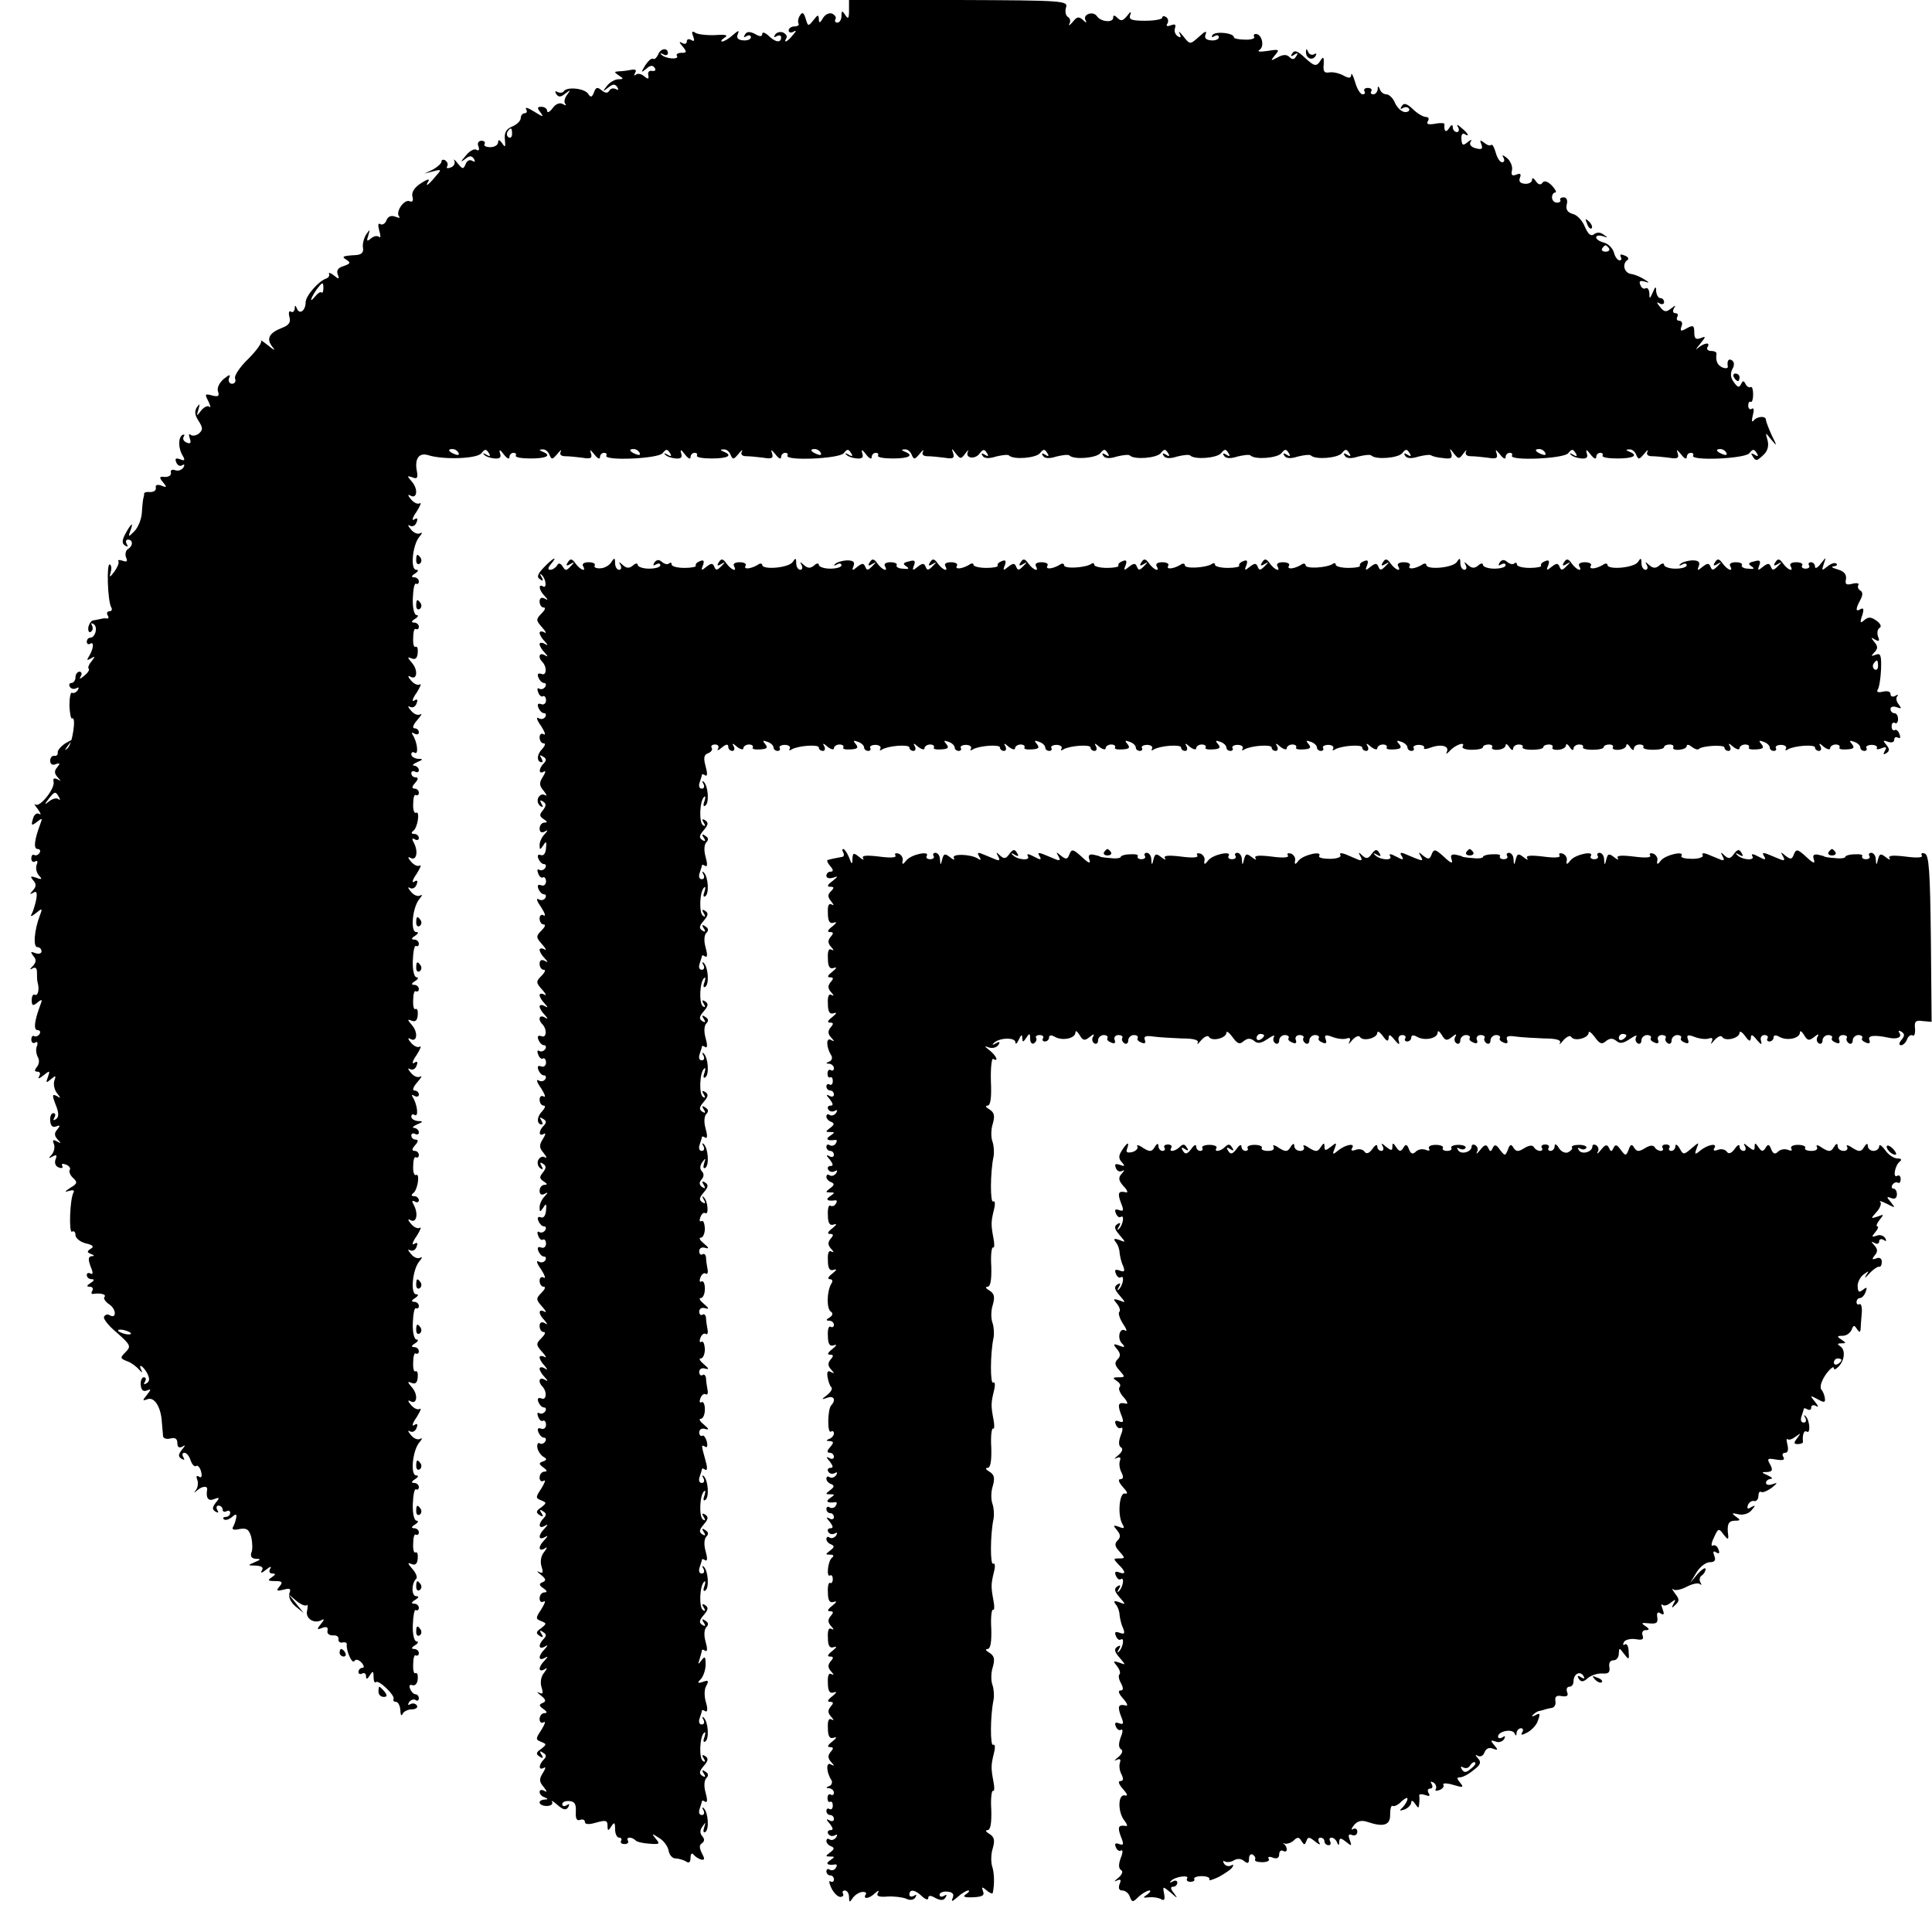 <?xml version="1.0" standalone="no"?>
<!DOCTYPE svg PUBLIC "-//W3C//DTD SVG 20010904//EN"
 "http://www.w3.org/TR/2001/REC-SVG-20010904/DTD/svg10.dtd">
<svg version="1.0" xmlns="http://www.w3.org/2000/svg"
 width="512pt" height="512pt" viewBox="0 0 512 512"
 preserveAspectRatio="xMidYMid meet">
<g transform="translate(0,512) scale(0.1,-0.1)"
fill="#000000" stroke="none">
<path d="M2250 5093 c0 -22 -2 -25 -10 -13 -8 13 -10 12 -10 -2 0 -10 -5 -18
-11 -18 -5 0 -8 4 -5 9 3 5 -1 11 -9 15 -8 3 -19 -3 -24 -12 -8 -14 -11 -14
-11 -2 -1 12 -3 11 -14 -3 -14 -18 -15 -17 -21 4 -5 16 -9 18 -15 8 -5 -7 -6
-17 -4 -21 3 -4 -2 -8 -10 -8 -9 0 -16 -5 -16 -11 0 -5 6 -7 13 -3 8 5 8 2 -2
-9 -14 -18 -26 -23 -17 -8 3 5 -1 11 -9 15 -8 3 -17 0 -21 -6 -4 -7 -3 -8 4
-4 7 4 12 2 12 -3 0 -16 -16 -13 -34 5 -9 8 -16 10 -16 4 0 -7 -6 -8 -19 0
-14 7 -22 7 -27 -2 -4 -7 -3 -8 4 -4 7 4 12 3 12 -3 0 -5 -9 -9 -20 -8 -14 1
-19 6 -15 16 5 12 2 11 -13 -2 -10 -9 -23 -17 -28 -17 -5 0 -2 5 6 10 11 7 4
9 -25 7 -22 -1 -46 2 -52 6 -9 6 -11 3 -6 -9 4 -12 3 -15 -5 -10 -7 4 -12 2
-12 -4 0 -6 -5 -8 -12 -4 -9 5 -9 2 1 -9 12 -15 11 -17 -3 -17 -10 0 -15 -4
-12 -8 7 -11 -31 -8 -41 3 -5 4 -2 5 5 1 6 -4 12 -2 12 3 0 16 -20 13 -26 -4
-4 -8 -9 -13 -13 -11 -4 3 -13 -5 -21 -17 -12 -20 -12 -21 3 -9 10 9 17 10 22
2 4 -6 1 -9 -7 -8 -7 2 -12 -3 -10 -11 2 -11 0 -12 -11 -3 -8 7 -18 8 -22 4
-5 -4 -5 -2 -2 5 5 7 1 10 -10 8 -10 -2 -25 -4 -33 -4 -13 -1 -13 -2 0 -11 13
-8 13 -10 -1 -10 -9 0 -23 -8 -30 -17 -13 -16 -12 -17 3 -5 12 10 18 10 24 1
4 -7 3 -9 -4 -5 -6 3 -14 2 -17 -4 -5 -8 -11 -7 -21 1 -11 9 -15 8 -20 -6 -5
-13 -9 -14 -15 -4 -9 15 -57 20 -65 7 -3 -4 -10 -5 -16 -2 -7 4 -8 2 -4 -5 6
-9 12 -9 24 1 15 11 15 11 5 -3 -7 -9 -9 -20 -5 -24 4 -5 1 -5 -6 -1 -8 5 -19
1 -27 -10 -8 -11 -15 -14 -15 -8 0 6 -7 11 -15 11 -12 0 -12 -3 -2 -16 9 -12
5 -11 -17 3 -16 10 -25 13 -22 7 4 -6 2 -11 -3 -11 -6 0 -11 -6 -11 -13 0 -7
-10 -17 -22 -22 -17 -7 -22 -17 -20 -35 2 -20 1 -22 -7 -10 -7 10 -11 11 -11
3 0 -7 -9 -13 -21 -13 -11 0 -18 4 -15 8 3 5 -1 9 -8 9 -8 0 -12 -7 -8 -15 3
-9 1 -13 -5 -9 -6 4 -19 -3 -29 -16 -14 -16 -14 -18 -2 -9 12 10 18 10 24 1 4
-8 3 -9 -5 -5 -6 4 -14 0 -17 -9 -6 -14 -8 -14 -21 2 -8 10 -12 13 -9 7 3 -7
-1 -15 -10 -18 -8 -3 -12 -2 -9 3 3 5 1 12 -5 16 -5 3 -10 2 -10 -3 0 -5 -10
-14 -22 -21 l-23 -11 23 6 c23 6 23 5 5 -15 -19 -23 -28 -28 -17 -10 3 6 -6 3
-21 -7 -17 -11 -25 -24 -22 -35 3 -11 0 -16 -8 -12 -15 5 -38 -30 -27 -41 3
-4 -1 -4 -11 0 -11 4 -19 0 -23 -10 -3 -9 -11 -13 -16 -10 -6 4 -7 -2 -3 -17
4 -13 4 -21 0 -17 -5 4 -14 3 -22 -4 -11 -9 -12 -7 -7 8 5 17 5 18 -6 2 -6
-10 -10 -26 -8 -35 2 -12 -4 -18 -19 -19 -36 -2 -39 -4 -24 -13 11 -7 9 -10
-8 -16 -15 -4 -20 -12 -16 -22 5 -13 3 -14 -10 -3 -9 7 -15 9 -13 4 2 -5 -2
-10 -7 -12 -20 -6 -55 -46 -55 -63 0 -22 -16 -34 -23 -17 -4 10 -6 10 -6 0 -1
-7 -5 -11 -10 -8 -5 4 -7 -3 -4 -14 4 -14 -1 -22 -20 -29 -33 -13 -42 -28 -26
-49 10 -12 7 -12 -11 3 -14 11 -22 16 -18 12 3 -5 -12 -26 -34 -48 -22 -21
-38 -45 -35 -52 3 -8 -1 -14 -8 -14 -7 0 -11 7 -8 15 5 11 1 10 -15 -3 -11
-10 -18 -24 -14 -33 4 -12 0 -14 -16 -10 -19 5 -20 4 -10 -15 6 -12 7 -19 3
-15 -4 4 -14 0 -22 -10 -12 -16 -13 -16 -7 3 4 15 4 17 -4 6 -7 -10 -6 -21 4
-36 12 -19 12 -24 1 -34 -8 -6 -18 -7 -22 -3 -5 4 -5 -1 -2 -10 4 -12 2 -15
-8 -11 -8 3 -12 10 -8 16 3 5 2 7 -4 4 -11 -7 -11 -36 2 -56 6 -11 4 -13 -8
-8 -11 4 -14 2 -10 -8 3 -8 10 -12 16 -8 6 4 7 1 3 -6 -5 -7 -14 -10 -22 -7
-8 3 -13 0 -11 -7 1 -7 -6 -11 -16 -11 -15 2 -16 -1 -5 -14 11 -13 10 -15 -4
-9 -11 4 -17 2 -15 -6 1 -7 -6 -11 -15 -11 -10 1 -17 -1 -16 -5 0 -3 -1 -8 -2
-11 -1 -3 -3 -20 -4 -38 -1 -18 -10 -40 -20 -50 -16 -16 -17 -16 -10 3 9 24 1
18 -15 -12 -8 -16 -8 -24 1 -29 7 -4 8 -3 4 4 -4 7 -2 12 3 12 14 0 14 -17 0
-25 -6 -4 -8 -14 -5 -22 5 -11 2 -13 -9 -9 -9 3 -14 2 -11 -2 2 -4 -3 -16 -11
-27 -12 -16 -14 -16 -10 -3 3 10 3 20 -2 22 -9 6 -6 -98 4 -114 3 -5 1 -10 -5
-10 -6 0 -8 -5 -5 -10 4 -6 3 -10 -2 -9 -4 1 -11 0 -15 -1 -5 -1 -13 -3 -20
-4 -6 0 -12 -9 -14 -19 -1 -9 2 -15 7 -11 5 3 6 10 3 16 -4 7 -2 8 4 4 12 -7
5 -36 -9 -36 -5 0 -9 -5 -9 -11 0 -5 4 -8 9 -5 11 7 9 -13 -3 -33 -7 -11 -6
-12 5 -6 11 7 12 6 2 -7 -7 -8 -11 -17 -8 -20 3 -3 -2 -11 -12 -19 -11 -9 -14
-10 -9 -1 4 6 2 12 -3 12 -6 0 -11 -7 -11 -15 0 -8 -5 -15 -11 -15 -5 0 -7 -5
-4 -10 4 -6 11 -7 17 -4 7 4 8 2 4 -5 -4 -6 -11 -9 -15 -7 -4 3 -7 -13 -7 -34
1 -21 4 -36 7 -34 12 7 1 -68 -12 -79 -8 -8 -8 -5 1 7 14 18 14 18 -7 6 -12
-8 -21 -19 -20 -24 1 -6 -3 -10 -9 -9 -6 1 -11 -5 -11 -13 0 -9 6 -13 15 -9
11 4 12 2 4 -8 -9 -10 -8 -17 1 -27 9 -10 9 -11 -1 -5 -9 4 -12 2 -10 -7 4
-18 -37 -69 -48 -60 -5 4 -2 -2 6 -12 8 -11 10 -17 4 -13 -7 4 -14 -2 -17 -14
-5 -17 -3 -18 11 -7 14 11 15 10 9 -5 -16 -43 -19 -67 -7 -67 6 0 8 -5 5 -10
-4 -6 -10 -8 -14 -6 -4 3 -8 -1 -8 -9 0 -8 5 -11 10 -8 6 4 8 0 4 -9 -3 -9 0
-21 6 -28 10 -10 8 -12 -7 -6 -15 5 -17 4 -8 -7 9 -10 8 -17 -1 -27 -9 -10 -9
-11 1 -6 9 6 11 1 8 -18 -3 -14 -8 -31 -12 -38 -5 -8 0 -7 11 2 17 14 18 13
11 -5 -15 -39 -19 -85 -7 -85 6 0 11 -5 11 -11 0 -6 -7 -8 -16 -5 -13 5 -14 4
-6 -7 9 -10 8 -17 -1 -27 -9 -9 -9 -11 0 -6 7 4 11 0 11 -11 0 -10 0 -22 2
-28 5 -18 0 -36 -8 -31 -4 2 -8 -4 -8 -14 0 -15 3 -17 15 -7 12 10 14 9 8 -6
-16 -43 -19 -67 -7 -67 6 0 8 -5 5 -10 -4 -6 -10 -8 -14 -6 -4 3 -8 -1 -8 -9
0 -8 5 -11 10 -8 6 4 8 0 5 -9 -4 -8 -2 -21 2 -29 5 -8 4 -19 -2 -26 -7 -9 -7
-13 1 -13 7 0 9 -5 5 -12 -5 -8 0 -7 11 2 17 14 18 13 12 -4 -6 -16 -5 -17 8
-6 13 11 14 10 9 -4 -3 -9 0 -24 7 -33 10 -12 10 -15 2 -9 -16 9 -16 5 -3 -28
6 -17 6 -27 -2 -32 -7 -4 -8 -3 -4 4 4 7 3 12 -3 12 -5 0 -9 -9 -8 -20 1 -13
6 -19 16 -15 11 4 11 2 3 -8 -9 -10 -8 -17 1 -27 10 -10 9 -11 -2 -5 -10 6
-13 4 -8 -7 3 -9 0 -21 -6 -28 -9 -10 -9 -11 2 -5 11 6 13 4 8 -8 -3 -9 0 -18
9 -21 8 -3 12 -1 9 4 -3 6 1 7 9 4 9 -3 14 -10 11 -14 -3 -5 1 -15 9 -22 12
-11 11 -15 -8 -26 -15 -10 -16 -12 -3 -8 10 3 15 2 12 -4 -10 -16 -13 -110 -4
-104 5 3 9 -1 9 -9 0 -8 12 -18 27 -22 19 -4 23 -9 14 -14 -11 -7 -11 -10 0
-14 10 -4 10 -6 2 -6 -9 -1 -10 -8 -3 -27 7 -16 7 -23 0 -19 -6 3 -10 1 -10
-4 0 -6 6 -11 13 -11 8 0 7 -4 -3 -10 -11 -7 -11 -10 -2 -10 7 0 10 -5 7 -10
-4 -6 -3 -10 2 -9 18 3 36 -1 30 -8 -4 -3 2 -13 13 -20 19 -13 19 -40 0 -28
-5 3 -11 1 -14 -4 -4 -5 12 -25 34 -43 36 -32 38 -36 23 -51 -15 -15 -15 -17
3 -24 10 -3 25 -14 32 -22 8 -9 11 -10 7 -3 -10 20 3 14 15 -7 7 -14 7 -22 -2
-27 -7 -4 -8 -3 -4 4 4 7 3 12 -3 12 -5 0 -9 -9 -8 -20 1 -13 6 -19 16 -15 12
5 12 3 0 -12 -12 -15 -12 -16 2 -11 18 7 36 -21 38 -62 1 -14 3 -30 3 -36 1
-6 10 -9 20 -6 12 3 18 -1 18 -12 0 -11 4 -14 13 -10 9 6 9 4 -1 -8 -10 -13
-10 -18 -1 -24 8 -4 9 -3 5 4 -4 7 -3 12 3 12 5 0 13 -9 16 -20 4 -11 10 -18
15 -15 4 3 10 -4 13 -15 3 -13 1 -18 -6 -13 -6 4 -8 0 -4 -9 3 -9 1 -21 -4
-27 -6 -8 -5 -8 3 -1 14 12 28 13 27 3 -4 -23 3 -32 18 -26 15 6 16 4 5 -9
-10 -13 -10 -18 -1 -24 8 -4 9 -3 5 4 -4 7 -2 12 3 12 6 0 11 -5 11 -11 0 -5
5 -7 10 -4 6 3 10 1 10 -4 0 -6 -5 -11 -12 -11 -6 0 -8 -3 -5 -6 4 -4 13 -1
21 5 11 10 14 9 12 -1 -1 -7 -5 -18 -8 -24 -5 -7 1 -10 17 -6 19 3 25 -1 31
-22 3 -14 4 -33 0 -41 -3 -10 1 -15 12 -16 14 0 14 -2 -3 -9 -19 -8 -19 -9 3
-9 16 -1 21 -5 16 -13 -5 -8 0 -7 11 2 11 9 16 10 11 3 -4 -8 -2 -13 6 -13 9
0 9 -3 -2 -10 -12 -8 -10 -10 9 -10 19 0 21 -3 12 -14 -10 -12 -8 -13 10 -9
17 5 21 3 16 -9 -3 -10 3 -24 16 -35 l22 -18 -20 25 -20 25 21 -18 c11 -9 23
-14 27 -11 3 3 3 -3 1 -14 -6 -21 19 -37 39 -25 7 4 6 -1 -2 -10 -12 -15 -12
-17 3 -11 11 4 16 2 14 -7 -2 -8 4 -13 14 -13 10 1 16 -3 15 -10 -1 -6 4 -10
10 -9 7 2 13 0 12 -5 -2 -16 14 -53 20 -44 4 6 11 4 19 -4 7 -8 8 -14 2 -14
-5 0 -10 -5 -10 -11 0 -5 4 -7 10 -4 5 3 10 0 10 -7 0 -9 3 -9 10 2 8 13 10
12 10 -4 0 -11 3 -17 6 -14 7 8 51 -35 47 -44 -2 -5 1 -8 6 -8 6 0 11 -10 12
-22 0 -13 3 -17 6 -10 2 6 14 12 24 12 11 0 17 5 14 10 -4 6 -11 7 -17 4 -7
-4 -8 -2 -4 5 4 6 12 9 17 6 5 -4 9 -1 9 4 0 6 -4 11 -9 11 -5 0 -11 7 -14 14
-4 9 -1 13 6 10 7 -2 13 4 14 16 1 11 -1 18 -6 16 -4 -3 -7 8 -6 24 0 15 3 26
7 23 5 -2 8 1 8 6 0 6 -6 11 -12 11 -9 0 -8 4 2 10 8 5 10 10 4 10 -6 0 -11
18 -10 44 1 24 4 42 8 39 5 -2 8 1 8 6 0 6 -6 11 -12 11 -9 0 -8 4 2 10 10 6
11 10 3 10 -13 0 -13 34 0 46 4 4 -1 16 -10 26 -13 15 -14 18 -2 13 10 -4 15
1 16 15 1 11 -1 18 -6 16 -4 -3 -7 8 -6 24 0 15 3 26 7 23 5 -2 8 1 8 6 0 6
-6 11 -12 11 -9 0 -8 4 2 10 8 5 10 10 4 10 -6 0 -11 18 -10 44 1 24 4 42 9
39 4 -2 7 1 7 6 0 6 -6 11 -12 11 -9 0 -8 4 2 10 9 6 10 10 3 10 -16 0 -10 65
8 87 8 9 9 14 3 10 -7 -4 -18 1 -25 10 -8 9 -9 14 -3 10 7 -4 15 0 18 9 4 10
2 13 -7 7 -6 -4 -4 6 7 21 10 16 14 26 8 22 -5 -3 -16 2 -23 11 -8 9 -9 14 -2
10 18 -11 22 16 5 36 -13 15 -13 17 -1 12 10 -4 15 1 16 15 1 11 -1 18 -6 16
-4 -3 -7 8 -6 24 0 15 3 26 7 23 5 -2 8 1 8 6 0 6 -6 11 -12 11 -9 0 -8 4 2
10 8 5 10 10 4 10 -6 0 -11 18 -10 44 1 24 4 42 9 39 4 -2 7 1 7 6 0 6 -6 11
-12 11 -9 0 -8 4 2 10 9 6 10 10 3 10 -16 0 -10 65 8 87 8 9 9 14 3 10 -7 -4
-18 1 -25 10 -8 9 -9 14 -3 10 7 -4 15 0 18 9 4 10 2 13 -7 7 -6 -4 -4 6 7 21
10 16 14 26 8 22 -5 -3 -16 2 -23 11 -8 9 -9 14 -2 10 16 -10 22 14 11 37 -7
13 -7 16 1 12 6 -4 11 -2 11 3 0 6 -6 11 -12 11 -8 0 -9 3 -3 8 12 8 19 55 7
48 -4 -2 -8 8 -7 24 0 15 3 26 7 23 5 -2 8 1 8 6 0 6 -5 11 -11 11 -8 0 -8 5
1 15 9 10 9 15 1 15 -6 0 -11 5 -11 11 0 5 5 7 10 4 6 -3 10 -1 10 4 0 6 -6
11 -12 12 -7 0 -4 4 7 9 17 7 17 9 3 9 -10 1 -18 6 -18 12 0 5 4 8 9 4 11 -6
7 28 -5 47 -4 7 -3 8 4 4 7 -4 12 -2 12 3 0 6 -5 11 -12 11 -6 0 -3 10 8 22
10 12 14 18 8 15 -7 -4 -18 1 -25 10 -8 9 -9 14 -3 10 7 -4 15 0 18 9 4 10 2
13 -7 7 -6 -4 -4 6 7 21 10 16 14 26 8 22 -5 -3 -16 2 -23 11 -8 9 -9 14 -2
10 18 -11 22 16 5 36 -13 15 -13 17 -1 12 10 -4 15 1 16 15 1 11 -1 18 -6 16
-4 -3 -7 8 -6 24 0 15 3 26 7 23 5 -2 8 1 8 6 0 6 -6 11 -12 11 -9 0 -8 4 2
10 8 5 10 10 4 10 -6 0 -11 18 -10 44 1 24 4 42 9 39 4 -2 7 1 7 6 0 6 -6 11
-12 11 -9 0 -8 4 2 10 9 6 10 10 3 10 -16 0 -10 65 8 87 8 9 9 14 3 10 -7 -4
-18 1 -25 10 -8 9 -9 14 -3 10 7 -4 15 0 18 9 4 10 2 13 -7 7 -6 -4 -4 6 7 21
10 16 14 26 8 22 -5 -3 -16 2 -23 11 -8 9 -9 14 -2 10 16 -10 22 14 11 37 -7
13 -7 16 1 12 6 -4 11 -2 11 3 0 6 -6 11 -12 11 -8 0 -9 3 -3 8 12 8 19 55 7
48 -4 -2 -8 8 -7 24 0 15 3 26 7 23 5 -2 8 1 8 6 0 6 -5 11 -11 11 -8 0 -8 5
1 15 9 10 9 15 1 15 -6 0 -11 5 -11 11 0 5 5 7 10 4 6 -3 10 -1 10 4 0 6 -6
11 -12 12 -7 0 -4 4 7 9 17 7 17 9 3 9 -10 1 -18 6 -18 12 0 5 4 8 9 4 11 -6
7 28 -5 47 -4 7 -3 8 4 4 7 -4 12 -2 12 3 0 6 -5 11 -12 11 -6 0 -3 10 8 22
10 12 14 18 8 15 -7 -4 -18 1 -25 10 -8 9 -9 14 -3 10 7 -4 15 0 18 9 4 10 2
13 -7 7 -6 -4 -4 6 7 21 10 16 14 26 8 22 -5 -3 -16 2 -23 11 -8 9 -9 14 -2
10 18 -11 22 16 5 36 -13 15 -13 17 -1 12 10 -4 15 1 16 15 1 11 -1 18 -6 16
-4 -3 -7 8 -6 24 0 15 3 26 7 23 5 -2 8 1 8 6 0 6 -6 11 -12 11 -9 0 -8 4 2
10 8 5 10 10 4 10 -6 0 -11 18 -10 44 1 24 4 42 9 39 4 -2 7 1 7 6 0 6 -6 11
-12 11 -9 0 -8 4 2 10 9 6 10 10 3 10 -16 0 -10 65 8 87 8 9 9 14 3 10 -7 -4
-18 1 -25 10 -8 9 -9 14 -3 10 7 -4 15 0 18 9 4 10 2 13 -7 7 -6 -4 -4 6 7 21
10 16 14 26 8 22 -5 -3 -16 2 -23 11 -8 9 -9 14 -2 10 18 -11 22 16 5 36 -14
16 -14 17 1 12 12 -5 15 -2 12 15 -7 34 5 51 29 44 40 -13 130 -10 142 5 9 11
12 12 19 1 6 -9 4 -11 -6 -5 -8 5 -11 4 -6 0 4 -5 17 -9 28 -10 14 -1 18 3 14
14 -3 11 0 10 10 -3 8 -11 15 -14 15 -8 0 7 5 12 11 12 5 0 8 -3 6 -7 -3 -5
15 -8 39 -8 43 0 57 8 32 18 -10 4 -10 6 0 6 7 1 15 -6 18 -14 6 -14 8 -13 21
2 8 10 12 13 9 6 -4 -7 1 -12 11 -12 10 0 31 -2 46 -4 23 -4 27 -1 23 12 -4
11 -2 10 9 -3 8 -11 15 -14 15 -8 0 7 5 12 11 12 5 0 8 -3 6 -7 -10 -15 137
-9 149 6 9 11 12 12 19 1 6 -9 4 -11 -6 -5 -8 5 -11 4 -6 0 4 -5 17 -9 28 -10
14 -1 18 3 14 14 -3 11 0 10 10 -3 8 -11 15 -14 15 -8 0 7 5 12 11 12 5 0 8
-3 6 -7 -3 -5 15 -8 39 -8 43 0 57 8 32 18 -10 4 -10 6 0 6 7 1 15 -6 18 -14
6 -14 8 -13 21 2 8 10 12 13 9 6 -4 -7 1 -12 11 -12 10 0 31 -2 46 -4 23 -4
27 -1 23 12 -4 11 -2 10 9 -3 8 -11 15 -14 15 -8 0 7 5 12 11 12 5 0 8 -3 6
-7 -10 -15 137 -9 149 6 9 11 12 12 19 1 6 -9 4 -11 -6 -5 -8 5 -11 4 -6 0 4
-5 17 -9 28 -10 14 -1 18 3 14 14 -3 11 0 10 10 -3 8 -11 15 -14 15 -8 0 7 5
12 11 12 5 0 8 -3 6 -7 -3 -5 15 -8 39 -8 43 0 57 8 32 18 -10 4 -10 6 0 6 7
1 15 -6 18 -14 6 -14 8 -13 21 2 8 10 12 13 9 6 -4 -7 1 -12 11 -12 10 0 31
-2 46 -4 23 -4 27 -1 23 12 -5 14 -4 14 7 -1 12 -15 14 -15 25 0 7 9 10 12 7
5 -8 -17 18 -22 31 -5 9 12 13 12 19 2 6 -9 4 -11 -5 -5 -8 5 -11 4 -6 -3 4
-7 17 -8 35 -2 16 4 32 6 35 3 12 -12 71 -7 82 6 9 11 12 12 19 1 6 -9 4 -11
-5 -5 -8 5 -11 4 -6 -3 4 -7 17 -8 35 -2 16 4 32 6 35 3 12 -12 71 -7 82 6 9
11 12 12 19 1 6 -9 4 -11 -5 -5 -8 5 -11 4 -6 -3 4 -7 17 -8 35 -2 16 4 32 6
35 3 12 -12 71 -7 82 6 9 11 12 12 19 1 6 -9 4 -11 -5 -5 -8 5 -11 4 -6 -3 4
-7 17 -8 35 -2 16 4 32 6 35 3 12 -12 71 -7 82 6 9 11 12 12 19 1 6 -9 4 -11
-5 -5 -8 5 -11 4 -6 -3 4 -7 17 -8 35 -2 16 4 32 6 35 3 12 -12 71 -7 82 6 9
11 12 12 19 1 6 -9 4 -11 -5 -5 -8 5 -11 4 -6 -3 4 -7 17 -8 35 -2 16 4 32 6
35 3 12 -12 71 -7 82 6 9 11 12 12 19 1 6 -9 4 -11 -5 -5 -8 5 -11 4 -6 -3 4
-7 17 -8 35 -2 16 4 32 6 35 3 12 -12 71 -7 82 6 9 11 12 12 19 1 6 -9 4 -11
-5 -5 -8 5 -11 4 -6 -3 4 -7 17 -8 35 -2 16 4 32 6 34 3 3 -2 17 -6 32 -7 20
-3 25 0 21 13 -5 14 -4 14 7 -1 12 -15 14 -15 25 0 7 9 10 12 7 5 -3 -7 2 -12
12 -12 10 0 31 -2 46 -4 23 -4 27 -1 23 12 -4 11 -2 10 9 -3 8 -11 15 -14 15
-8 0 7 5 12 11 12 5 0 8 -3 6 -7 -10 -15 137 -9 149 6 9 11 12 12 19 1 6 -9 4
-11 -6 -5 -8 5 -11 4 -6 0 4 -5 17 -9 28 -10 14 -1 18 3 14 14 -3 11 0 10 10
-3 8 -11 15 -14 15 -8 0 7 5 12 11 12 5 0 8 -3 6 -7 -3 -5 15 -8 39 -8 43 0
57 8 32 18 -10 4 -10 6 0 6 7 1 15 -6 18 -14 6 -14 8 -13 21 2 8 10 12 13 9 6
-4 -7 1 -12 11 -12 10 0 31 -2 46 -4 23 -4 27 -1 23 12 -4 11 -2 10 9 -3 8
-11 15 -14 15 -8 0 7 5 12 11 12 5 0 8 -3 6 -7 -10 -15 137 -9 149 6 9 11 12
12 19 1 6 -9 4 -11 -5 -5 -9 5 -11 4 -6 -3 9 -15 11 -15 31 4 10 10 13 24 9
38 -6 21 -6 21 10 1 16 -19 16 -18 1 12 -8 18 -15 36 -15 40 0 12 -24 10 -33
-2 -5 -5 -5 1 -2 14 4 14 3 21 -2 18 -5 -4 -10 0 -10 8 0 8 3 12 7 10 3 -2 6
7 6 20 0 13 -3 22 -7 19 -4 -2 -10 2 -13 8 -5 10 -7 10 -12 0 -5 -10 -9 -9
-19 5 -9 12 -10 23 -4 35 6 10 5 19 -1 23 -9 6 -14 -1 -11 -17 0 -4 -6 -5 -14
-2 -14 6 -19 18 -16 37 0 4 -6 7 -15 7 -8 0 -12 5 -9 10 9 14 -8 12 -25 -2 -8
-7 -6 -3 5 10 16 20 17 22 2 16 -13 -5 -17 -1 -17 15 0 19 -3 20 -20 11 -16
-9 -18 -8 -14 5 4 8 1 15 -6 15 -6 0 -8 5 -5 10 3 6 1 10 -5 10 -6 0 -8 5 -4
13 6 9 5 9 -8 -1 -13 -10 -18 -9 -29 5 -9 11 -10 14 -1 9 6 -4 12 -2 12 3 0 6
-4 11 -10 11 -5 0 -10 8 -11 18 0 14 -2 14 -9 -3 -8 -18 -9 -18 -9 -2 -1 10
-5 16 -10 13 -5 -3 -11 1 -14 9 -4 10 -1 12 11 9 14 -5 14 -3 -1 6 -11 7 -26
13 -35 14 -18 3 -24 27 -9 37 5 3 1 9 -8 12 -9 4 -13 3 -10 -3 3 -6 2 -10 -3
-10 -5 0 -12 9 -15 21 -3 11 -15 23 -26 26 -12 3 -21 9 -21 14 0 5 8 6 18 3
14 -5 14 -4 2 4 -9 7 -18 7 -26 1 -8 -6 -15 0 -24 20 -6 16 -21 32 -32 34 -14
4 -19 12 -16 25 3 11 0 19 -8 19 -7 0 -11 -3 -9 -7 2 -4 -2 -7 -9 -7 -7 0 -13
6 -13 14 0 7 4 13 9 13 4 0 0 8 -9 18 -12 12 -21 14 -25 8 -5 -7 -11 -6 -18 4
-6 9 -10 10 -10 3 0 -6 -9 -11 -19 -10 -12 1 -17 6 -13 16 4 10 1 13 -10 8
-11 -4 -14 -1 -11 12 2 10 -4 24 -13 32 -11 9 -15 9 -10 2 4 -7 3 -13 -3 -13
-6 0 -13 11 -17 25 -4 14 -9 24 -12 21 -3 -3 -11 -1 -19 6 -11 8 -12 7 -7 -5
4 -12 1 -14 -15 -10 -12 3 -18 10 -14 17 5 7 2 7 -8 -1 -12 -10 -15 -8 -16 8
-1 11 2 17 8 14 15 -10 10 2 -8 16 -11 10 -14 10 -9 2 4 -7 2 -13 -3 -13 -6 0
-11 6 -11 13 0 8 -4 7 -10 -3 -8 -13 -14 -8 -12 11 1 3 -11 4 -25 1 -18 -3
-24 -1 -19 7 4 6 2 11 -5 11 -7 0 -23 9 -35 21 -16 15 -24 17 -29 8 -5 -7 -4
-10 3 -5 6 3 13 3 16 -2 3 -5 -2 -9 -10 -9 -9 0 -21 11 -27 24 -5 13 -16 23
-23 23 -7 0 -15 6 -17 13 -4 10 -6 10 -6 0 -1 -7 -6 -13 -12 -13 -5 0 -8 4 -5
8 3 5 -1 9 -9 9 -8 0 -12 -4 -9 -9 3 -4 1 -8 -5 -8 -6 0 -15 15 -20 33 -5 17
-10 26 -10 19 -1 -10 -6 -10 -21 -2 -11 6 -28 10 -38 8 -13 -2 -16 3 -14 22 1
17 -1 21 -7 12 -12 -20 -17 -19 -44 6 -18 17 -27 20 -32 11 -6 -8 -4 -10 5 -4
9 6 11 4 5 -4 -5 -9 -10 -10 -18 -2 -7 7 -17 7 -31 -1 -19 -10 -20 -10 -7 6
13 15 11 16 -20 11 -20 -3 -29 -2 -21 3 14 9 6 42 -10 42 -5 0 -7 -4 -4 -8 2
-4 -9 -8 -25 -7 -16 0 -29 3 -29 6 0 12 -50 17 -57 6 -3 -6 -1 -7 5 -3 7 4 12
3 12 -3 0 -5 -9 -9 -20 -8 -14 1 -19 6 -15 16 4 10 -1 9 -16 -5 -26 -23 -25
-23 -44 1 -9 11 -13 14 -9 6 5 -10 3 -12 -5 -7 -7 5 -10 14 -7 22 3 9 0 11
-11 7 -10 -4 -14 -2 -9 5 3 6 2 13 -4 17 -5 3 -10 3 -10 -2 0 -4 -20 -8 -45
-8 -36 0 -44 3 -40 15 4 11 1 10 -8 -2 -11 -13 -16 -15 -25 -6 -8 8 -12 9 -12
1 0 -14 -33 -11 -43 4 -10 15 -39 5 -30 -11 4 -7 1 -7 -7 1 -11 10 -16 9 -27
-5 -8 -9 -12 -12 -9 -5 4 6 2 15 -4 18 -6 4 -8 15 -5 25 6 18 -6 19 -285 20
l-290 1 0 -28z m-893 -328 c0 -8 -4 -12 -9 -9 -5 3 -6 10 -3 15 9 13 12 11 12
-6z m2907 -303 c3 -5 -1 -9 -9 -9 -8 0 -12 4 -9 9 3 4 7 8 9 8 2 0 6 -4 9 -8z
m-3407 -107 c0 -8 -3 -13 -5 -10 -3 3 -11 -3 -19 -13 -16 -19 -7 4 10 26 12
15 14 15 14 -3z m358 -435 c3 -6 -1 -7 -9 -4 -18 7 -21 14 -7 14 6 0 13 -4 16
-10z m480 0 c3 -6 -1 -7 -9 -4 -18 7 -21 14 -7 14 6 0 13 -4 16 -10z m480 0
c3 -6 -1 -7 -9 -4 -18 7 -21 14 -7 14 6 0 13 -4 16 -10z m1920 0 c3 -6 -1 -7
-9 -4 -18 7 -21 14 -7 14 6 0 13 -4 16 -10z m480 0 c3 -6 -1 -7 -9 -4 -18 7
-21 14 -7 14 6 0 13 -4 16 -10z m-4419 -912 c4 -7 4 -10 -1 -6 -4 4 -15 2 -24
-5 -14 -11 -14 -10 -2 6 16 20 18 21 27 5z m190 -1420 c3 -4 -1 -5 -10 -4 -8
1 -18 5 -22 8 -3 4 1 5 10 4 8 -1 18 -5 22 -8z"/>
<path d="M3461 4983 c-1 -17 16 -25 25 -12 4 7 3 9 -4 5 -5 -3 -13 0 -15 6 -4
9 -6 10 -6 1z"/>
<path d="M4206 4527 c3 -10 9 -15 12 -12 3 3 0 11 -7 18 -10 9 -11 8 -5 -6z"/>
<path d="M4595 4120 c3 -5 8 -10 11 -10 2 0 4 5 4 10 0 6 -5 10 -11 10 -5 0
-7 -4 -4 -10z"/>
<path d="M1103 3635 c0 -8 4 -12 9 -9 5 3 6 10 3 15 -9 13 -12 11 -12 -6z"/>
<path d="M1441 3616 c-17 -18 -19 -26 -10 -31 8 -6 10 -4 4 6 -5 8 -4 10 0 6
12 -10 15 -38 4 -31 -13 8 -11 -10 4 -25 10 -11 10 -13 0 -7 -8 4 -13 1 -13
-8 0 -9 5 -16 11 -16 6 0 3 -7 -6 -16 -15 -15 -15 -18 2 -37 10 -11 12 -17 6
-13 -7 4 -13 3 -13 -1 0 -5 6 -15 13 -22 10 -11 10 -13 0 -7 -7 4 -13 3 -13
-1 0 -5 6 -15 13 -22 10 -11 10 -13 0 -7 -14 8 -18 -6 -6 -18 13 -13 12 -38
-2 -32 -9 3 -12 0 -8 -10 3 -7 9 -14 15 -14 5 0 6 -5 3 -10 -4 -6 -11 -8 -16
-5 -5 3 -6 -1 -3 -9 3 -9 9 -14 13 -11 4 2 8 -3 8 -11 0 -8 -6 -13 -13 -10 -8
3 -11 0 -7 -10 3 -7 9 -14 15 -14 5 0 6 -5 3 -10 -4 -6 -12 -7 -18 -3 -7 4 -4
-6 7 -21 10 -16 13 -25 7 -22 -6 4 -11 0 -11 -8 0 -9 5 -16 11 -16 6 0 3 -7
-5 -16 -14 -14 -14 -34 0 -34 3 0 2 5 -2 12 -5 7 -3 8 5 3 9 -5 10 -10 2 -18
-14 -14 -14 -30 0 -22 6 4 5 -2 -2 -13 -11 -17 -10 -24 2 -38 8 -10 9 -15 3
-11 -7 4 -14 0 -18 -8 -3 -8 0 -17 6 -21 7 -5 8 -2 3 6 -5 9 -4 11 4 6 9 -6 9
-11 0 -23 -10 -12 -10 -16 2 -24 10 -6 10 -9 2 -9 -7 0 -13 -7 -13 -16 0 -9 5
-12 13 -8 10 6 10 4 0 -7 -7 -7 -13 -20 -13 -28 0 -14 1 -14 10 -1 7 12 9 10
7 -8 -1 -13 -6 -21 -14 -18 -7 3 -10 -1 -6 -10 3 -7 9 -14 15 -14 5 0 6 -5 3
-10 -4 -6 -11 -8 -16 -5 -5 3 -6 -1 -3 -9 3 -9 9 -14 13 -11 4 2 8 -3 8 -11 0
-8 -6 -13 -13 -10 -8 3 -11 0 -7 -10 3 -7 9 -14 15 -14 5 0 6 -5 3 -10 -4 -6
-12 -7 -18 -3 -7 4 -4 -6 7 -21 10 -16 13 -25 7 -22 -6 4 -11 0 -11 -8 0 -9 5
-16 11 -16 6 0 3 -7 -6 -16 -15 -15 -15 -18 2 -37 10 -11 12 -17 6 -13 -7 4
-13 3 -13 -1 0 -5 6 -15 13 -22 10 -11 10 -13 0 -7 -8 4 -13 1 -13 -8 0 -9 5
-16 11 -16 6 0 3 -7 -6 -16 -15 -15 -15 -18 2 -37 10 -11 12 -17 6 -13 -7 4
-13 3 -13 -1 0 -5 6 -15 13 -22 10 -11 10 -13 0 -7 -7 4 -13 3 -13 -1 0 -5 6
-15 13 -22 10 -11 10 -13 0 -7 -14 8 -18 -6 -6 -18 13 -13 12 -38 -2 -32 -9 3
-12 0 -8 -10 3 -7 9 -14 15 -14 5 0 6 -5 3 -10 -4 -6 -11 -8 -16 -5 -5 3 -6
-1 -3 -9 3 -9 9 -14 13 -11 4 2 8 -3 8 -11 0 -8 -6 -13 -13 -10 -8 3 -11 0 -7
-10 3 -7 9 -14 15 -14 5 0 6 -5 3 -10 -4 -6 -12 -7 -18 -3 -7 4 -4 -6 7 -21
10 -16 13 -25 7 -22 -6 4 -11 0 -11 -8 0 -9 5 -16 11 -16 6 0 3 -7 -5 -16 -14
-14 -14 -34 0 -34 3 0 2 5 -2 12 -5 7 -3 8 5 3 9 -5 10 -10 2 -18 -14 -14 -14
-30 0 -22 6 4 5 -2 -2 -13 -11 -17 -10 -24 2 -38 8 -10 9 -15 3 -11 -7 4 -14
0 -18 -8 -3 -8 0 -17 6 -21 7 -5 8 -2 3 6 -5 9 -4 11 4 6 9 -6 9 -11 0 -23
-10 -12 -10 -16 2 -24 10 -6 10 -9 2 -9 -7 0 -13 -7 -13 -16 0 -9 5 -12 13 -8
10 6 10 4 0 -7 -7 -7 -13 -20 -13 -28 0 -14 1 -14 10 -1 7 12 9 10 7 -8 -1
-13 -6 -21 -14 -18 -7 3 -10 -1 -6 -10 3 -7 9 -14 15 -14 5 0 6 -5 3 -10 -4
-6 -11 -8 -16 -5 -5 3 -6 -1 -3 -9 3 -9 9 -14 13 -11 4 2 8 -3 8 -11 0 -8 -6
-13 -13 -10 -8 3 -11 0 -7 -10 3 -7 9 -14 15 -14 5 0 6 -5 3 -10 -4 -6 -12 -7
-18 -3 -7 4 -4 -6 7 -21 10 -16 13 -25 7 -22 -6 4 -11 0 -11 -8 0 -9 5 -16 11
-16 6 0 3 -7 -6 -16 -15 -15 -15 -18 2 -37 10 -11 12 -17 6 -13 -17 9 -17 -6
0 -23 9 -11 9 -13 0 -7 -8 4 -13 1 -13 -8 0 -9 5 -16 11 -16 6 0 3 -7 -6 -16
-15 -15 -15 -18 2 -37 10 -11 12 -17 6 -13 -7 4 -13 3 -13 -1 0 -5 6 -15 13
-22 9 -11 9 -13 0 -7 -7 4 -13 3 -13 -1 0 -5 6 -15 13 -22 10 -11 10 -13 0 -7
-14 8 -18 -6 -6 -18 13 -13 12 -38 -2 -32 -9 3 -12 0 -8 -10 3 -7 9 -14 15
-14 5 0 6 -5 3 -10 -4 -6 -11 -8 -16 -5 -5 3 -6 -1 -3 -9 3 -9 9 -14 13 -11 4
2 8 -3 8 -11 0 -8 -6 -13 -13 -10 -8 3 -11 0 -7 -10 3 -7 9 -14 15 -14 5 0 6
-5 3 -10 -4 -6 -10 -8 -15 -5 -4 3 -7 -2 -6 -11 1 -8 8 -19 15 -24 11 -6 11
-9 0 -13 -12 -4 -11 -7 1 -16 10 -7 11 -11 3 -11 -7 0 -13 -7 -13 -16 0 -8 5
-12 11 -8 6 3 3 -5 -6 -20 -16 -24 -16 -26 -1 -32 15 -6 15 -7 0 -19 -14 -9
-14 -14 -4 -20 9 -6 11 -4 5 5 -6 9 -4 11 4 5 9 -5 10 -10 2 -18 -15 -15 -14
-30 2 -21 10 6 10 4 0 -7 -17 -17 -17 -32 0 -23 10 6 10 4 0 -7 -17 -17 -17
-32 0 -23 8 6 8 3 -1 -9 -8 -9 -11 -25 -7 -38 5 -16 4 -20 -6 -15 -8 4 -6 1 4
-7 14 -11 15 -16 5 -20 -10 -4 -10 -8 2 -16 10 -7 11 -11 3 -11 -7 0 -13 -7
-13 -16 0 -8 5 -12 11 -8 6 3 3 -5 -6 -20 -16 -24 -16 -26 -1 -32 15 -6 15 -7
0 -19 -14 -9 -14 -14 -4 -20 9 -6 11 -4 5 5 -6 9 -4 11 4 5 9 -5 10 -10 2 -18
-15 -15 -14 -30 2 -21 10 6 10 4 0 -7 -17 -17 -17 -32 0 -23 10 6 10 4 0 -7
-17 -17 -17 -32 0 -23 8 6 8 3 -1 -9 -8 -9 -11 -25 -7 -38 5 -16 4 -20 -6 -15
-8 4 -6 1 4 -7 14 -11 15 -16 5 -20 -10 -4 -10 -8 2 -16 10 -7 11 -11 3 -11
-7 0 -13 -7 -13 -16 0 -8 5 -12 11 -8 6 3 3 -5 -6 -20 -16 -24 -16 -26 -1 -32
15 -6 15 -7 0 -19 -14 -9 -14 -14 -4 -20 9 -6 11 -4 5 5 -6 9 -4 11 4 5 9 -5
10 -10 2 -18 -14 -14 -14 -30 0 -22 6 4 5 -2 -2 -13 -11 -17 -10 -24 2 -38 9
-11 9 -15 2 -10 -7 4 -13 3 -13 -3 0 -5 6 -12 13 -14 10 -4 10 -6 0 -6 -21 -2
-15 -17 6 -17 11 0 17 5 14 11 -4 5 3 2 14 -8 16 -14 23 -15 29 -6 4 8 3 10
-4 5 -7 -4 -12 -3 -12 3 0 5 8 9 19 8 14 -1 18 -8 17 -28 -1 -18 2 -25 11 -22
7 3 13 0 13 -5 0 -7 10 -8 30 -2 25 7 30 6 30 -8 0 -15 2 -15 10 -2 8 12 10
11 10 -7 0 -13 5 -23 11 -23 5 0 8 -4 5 -8 -3 -5 1 -9 9 -9 8 0 12 4 9 9 -6
10 10 11 20 1 3 -4 20 -8 37 -9 27 -2 29 -1 17 13 -12 15 -11 15 9 2 12 -7 23
-22 25 -34 2 -11 10 -20 18 -20 8 0 21 -4 28 -8 8 -6 12 -2 12 10 0 10 4 14 8
8 4 -5 13 -11 20 -13 10 -2 10 2 2 17 -7 14 -7 22 0 26 7 5 8 11 1 19 -7 8 -6
17 1 26 8 12 9 12 4 -3 -3 -10 -2 -15 3 -12 11 6 8 52 -4 63 -4 4 -5 1 -1 -5
4 -7 2 -13 -4 -13 -7 0 -9 7 -6 16 3 9 6 18 6 20 0 3 4 3 9 -1 6 -3 6 6 1 24
-5 17 -4 33 2 39 6 6 6 12 -3 17 -8 6 -10 4 -4 -5 6 -9 4 -11 -4 -6 -9 6 -8
12 4 26 12 14 13 20 4 26 -8 5 -10 3 -4 -6 5 -8 4 -11 -2 -7 -11 7 -9 65 3 75
4 4 4 -1 1 -11 -4 -10 -3 -16 2 -12 11 6 8 52 -4 63 -4 4 -5 1 -1 -5 4 -7 2
-13 -4 -13 -7 0 -9 7 -6 16 3 9 6 18 6 20 0 3 4 3 9 -1 6 -3 7 6 2 23 -5 16
-5 36 1 45 7 13 5 15 -9 10 -15 -5 -16 -3 -5 8 6 7 12 24 12 38 0 21 -2 23
-11 11 -9 -12 -10 -12 -5 3 3 10 6 21 6 23 0 3 4 3 9 -1 6 -3 6 6 1 24 -5 17
-4 33 2 39 6 6 6 12 -3 17 -8 6 -10 4 -4 -5 6 -9 4 -11 -4 -6 -9 6 -8 12 4 26
12 14 13 20 4 26 -8 5 -10 3 -4 -6 5 -8 4 -11 -2 -7 -11 7 -9 65 3 75 4 4 4
-1 1 -11 -4 -10 -3 -16 2 -12 11 6 8 52 -4 63 -4 4 -5 1 -1 -5 4 -7 2 -13 -4
-13 -7 0 -9 7 -6 16 3 9 6 18 6 20 0 3 4 3 9 -1 6 -3 6 6 1 24 -5 17 -4 33 2
39 6 6 6 12 -3 17 -8 6 -10 4 -4 -5 6 -9 4 -11 -4 -6 -9 6 -8 12 4 26 12 14
13 20 4 26 -8 5 -10 3 -4 -6 5 -8 4 -11 -2 -7 -11 7 -9 65 3 75 4 4 4 -1 1
-11 -4 -10 -3 -16 2 -12 11 6 8 52 -4 63 -4 4 -5 1 -1 -5 4 -7 2 -13 -4 -13
-7 0 -9 7 -6 16 3 9 6 18 6 20 0 3 4 3 9 -1 6 -3 6 7 0 27 -11 40 -11 40 0 34
5 -4 7 3 4 14 -3 11 -9 18 -12 15 -4 -2 -8 2 -8 9 0 8 7 12 16 9 11 -3 10 0
-3 11 -11 9 -15 16 -9 16 6 0 11 11 11 25 0 13 -4 22 -9 19 -5 -3 -6 2 -3 10
3 9 10 14 14 11 5 -3 7 3 5 12 -2 10 -4 24 -4 31 -1 7 -5 11 -9 8 -5 -3 -9 1
-9 8 0 8 7 12 16 9 11 -3 10 0 -3 11 -11 9 -15 16 -9 16 6 0 11 11 11 25 -1
13 -4 22 -9 19 -5 -3 -6 2 -3 10 3 9 10 14 14 11 5 -3 7 3 5 12 -2 10 -4 24
-4 31 -1 7 -5 11 -9 8 -5 -3 -9 1 -9 8 0 8 7 12 16 9 11 -3 10 0 -3 11 -11 9
-15 16 -9 16 6 0 11 11 11 25 0 13 -4 22 -9 19 -5 -3 -6 2 -3 10 3 9 10 14 14
11 5 -3 7 3 5 12 -2 10 -4 24 -4 31 -1 7 -5 11 -9 8 -5 -3 -9 1 -9 8 0 8 7 12
16 9 11 -3 10 0 -3 11 -11 9 -15 16 -9 16 6 0 11 11 11 25 -1 13 -4 22 -9 19
-5 -3 -6 2 -3 10 3 9 9 14 13 11 10 -6 7 33 -4 42 -4 5 -5 2 0 -6 6 -10 4 -12
-4 -7 -9 6 -8 12 4 26 12 14 13 20 4 26 -8 5 -10 3 -4 -6 5 -9 4 -11 -4 -6 -8
6 -9 12 -2 20 7 8 7 16 1 22 -6 6 -5 15 1 24 9 12 10 12 5 -3 -3 -10 -2 -15 3
-12 11 6 8 52 -4 63 -4 4 -5 1 -1 -5 4 -7 2 -13 -4 -13 -7 0 -9 7 -6 16 3 9 6
18 6 20 0 3 4 3 9 -1 6 -3 6 6 1 24 -5 17 -4 33 2 39 6 6 6 12 -3 17 -8 6 -10
4 -4 -5 6 -9 4 -11 -4 -6 -9 6 -8 12 4 26 12 14 13 20 4 26 -8 5 -10 3 -4 -6
5 -8 4 -11 -2 -7 -11 7 -9 65 3 75 4 4 4 -1 1 -11 -4 -10 -3 -16 2 -12 11 6 8
52 -4 63 -4 4 -5 1 -1 -5 4 -7 2 -13 -4 -13 -7 0 -9 7 -6 16 3 9 6 18 6 20 0
3 4 3 9 -1 6 -3 6 6 1 24 -5 17 -4 33 2 39 6 6 6 12 -3 17 -8 6 -10 4 -4 -5 6
-9 4 -11 -4 -6 -9 6 -8 12 4 26 12 14 13 20 4 26 -8 5 -10 3 -4 -6 5 -8 4 -11
-2 -7 -11 7 -9 65 3 75 4 4 4 -1 1 -11 -4 -10 -3 -16 2 -12 11 6 8 52 -4 63
-4 4 -5 1 -1 -5 4 -7 2 -13 -4 -13 -7 0 -9 7 -6 16 3 9 6 18 6 20 0 3 4 3 9
-1 6 -3 6 6 1 24 -5 17 -4 33 2 39 6 6 6 12 -3 17 -8 6 -10 4 -4 -5 6 -9 4
-11 -4 -6 -9 6 -8 12 4 26 12 14 13 20 4 26 -8 5 -10 3 -4 -6 5 -8 4 -11 -2
-7 -11 7 -9 65 3 75 4 4 4 -1 1 -11 -4 -10 -3 -16 2 -12 11 6 8 52 -4 63 -4 4
-5 1 -1 -5 4 -7 2 -13 -4 -13 -7 0 -9 7 -6 16 3 9 6 18 6 20 0 3 4 3 9 -1 6
-3 6 6 1 24 -5 17 -4 33 2 39 6 6 6 12 -3 17 -8 6 -10 4 -4 -5 6 -9 4 -11 -4
-6 -9 6 -8 12 4 26 12 14 13 20 4 26 -8 5 -10 3 -4 -6 5 -8 4 -11 -2 -7 -11 7
-9 65 3 75 4 4 4 -1 1 -11 -4 -10 -3 -16 2 -12 11 6 8 52 -4 63 -4 4 -5 1 -1
-5 4 -7 2 -13 -4 -13 -7 0 -9 7 -6 16 3 9 6 18 6 20 0 3 4 3 9 -1 6 -3 6 6 1
24 -6 22 -5 31 7 35 8 3 12 10 9 14 -3 5 1 9 9 9 8 0 11 -5 8 -11 -4 -6 1 -5
10 3 11 9 17 10 17 2 0 -6 5 -11 11 -11 5 0 7 6 3 13 -5 8 -2 8 9 -2 9 -7 17
-9 17 -4 0 5 7 10 15 10 8 0 12 -4 10 -8 -3 -4 6 -6 19 -5 18 1 22 4 14 14 -8
9 -7 11 6 6 9 -3 16 -10 16 -15 0 -5 5 -9 11 -9 5 0 8 4 5 8 -2 4 4 8 14 8 10
0 16 -5 13 -10 -3 -5 -1 -6 5 -2 17 10 72 14 72 5 0 -5 5 -9 11 -9 5 0 7 6 3
13 -5 8 -2 8 9 -2 9 -7 17 -9 17 -4 0 5 7 10 15 10 8 0 12 -4 10 -8 -3 -4 6
-6 19 -5 18 1 22 4 14 14 -8 9 -7 11 6 6 9 -3 16 -10 16 -15 0 -5 5 -9 11 -9
5 0 8 4 5 8 -2 4 4 8 14 8 10 0 16 -5 13 -10 -3 -5 -1 -6 5 -2 17 10 72 14 72
5 0 -5 5 -9 11 -9 5 0 7 6 3 13 -5 8 -2 8 9 -2 9 -7 17 -9 17 -4 0 5 7 10 15
10 8 0 12 -4 10 -8 -3 -4 6 -6 19 -5 18 1 22 4 14 14 -8 9 -7 11 6 6 9 -3 16
-10 16 -15 0 -5 5 -9 11 -9 5 0 8 4 5 8 -2 4 4 8 14 8 10 0 16 -5 13 -10 -3
-5 -1 -6 5 -2 17 10 72 14 72 5 0 -5 5 -9 11 -9 5 0 7 6 3 13 -5 8 -2 8 9 -2
9 -7 17 -9 17 -4 0 5 7 10 15 10 8 0 12 -4 10 -8 -3 -4 6 -6 19 -5 18 1 22 4
14 14 -8 9 -7 11 6 6 9 -3 16 -10 16 -15 0 -5 5 -9 11 -9 5 0 8 4 5 8 -2 4 4
8 14 8 10 0 16 -5 13 -10 -3 -5 -1 -6 5 -2 17 10 72 14 72 5 0 -5 5 -9 11 -9
5 0 7 6 3 13 -5 8 -2 8 9 -2 9 -7 17 -9 17 -4 0 5 7 10 15 10 8 0 12 -4 10 -8
-3 -4 6 -6 19 -5 18 1 22 4 14 14 -8 9 -7 11 6 6 9 -3 16 -10 16 -15 0 -5 5
-9 11 -9 5 0 8 4 5 8 -2 4 4 8 14 8 10 0 16 -5 13 -10 -3 -5 -1 -6 5 -2 17 10
72 14 72 5 0 -5 5 -9 11 -9 5 0 7 6 3 13 -5 8 -2 8 9 -2 9 -7 17 -9 17 -4 0 5
7 10 15 10 8 0 12 -4 10 -8 -3 -4 6 -6 19 -5 18 1 22 4 14 14 -8 9 -7 11 6 6
9 -3 16 -10 16 -15 0 -5 5 -9 11 -9 5 0 8 4 5 8 -2 4 4 8 14 8 10 0 16 -5 13
-10 -3 -5 -1 -6 5 -2 17 10 72 14 72 5 0 -5 5 -9 11 -9 5 0 7 6 3 13 -5 8 -2
8 9 -2 9 -7 17 -9 17 -4 0 5 7 10 15 10 8 0 12 -4 10 -8 -3 -4 6 -6 19 -5 18
1 22 4 14 14 -8 9 -7 11 6 6 9 -3 16 -10 16 -15 0 -5 5 -9 11 -9 5 0 8 4 5 8
-2 4 4 8 14 8 10 0 16 -5 13 -10 -3 -5 -1 -6 5 -2 17 10 72 14 72 5 0 -5 5 -9
11 -9 5 0 7 6 3 13 -5 8 -2 8 9 -2 9 -7 17 -9 17 -4 0 5 7 10 15 10 8 0 12 -4
10 -8 -3 -4 6 -6 19 -5 18 1 22 4 14 14 -8 9 -7 11 6 6 9 -3 16 -10 16 -15 0
-5 5 -9 11 -9 5 0 8 4 5 8 -2 4 4 8 14 8 10 0 16 -4 14 -8 -3 -4 5 -4 18 1 28
10 50 4 42 -12 -3 -7 0 -5 8 3 14 16 43 26 34 12 -3 -5 8 -9 24 -9 17 0 30 3
30 7 0 4 7 7 15 7 8 0 12 -4 9 -8 -2 -4 5 -7 16 -6 11 1 20 6 20 12 0 5 5 3
10 -5 5 -8 10 -10 10 -4 0 6 7 11 15 11 8 0 12 -3 10 -7 -2 -4 9 -7 25 -7 17
0 30 3 30 7 0 4 7 7 15 7 8 0 12 -4 9 -8 -2 -4 5 -7 16 -6 11 1 20 6 20 12 0
5 5 3 10 -5 5 -8 10 -10 10 -4 0 6 7 11 15 11 8 0 12 -3 10 -7 -2 -4 9 -7 25
-7 17 0 30 3 30 7 0 4 7 7 15 7 8 0 12 -4 9 -8 -2 -4 5 -7 16 -6 11 1 20 6 20
12 0 5 5 3 10 -5 5 -8 10 -10 10 -4 0 6 7 11 15 11 8 0 12 -3 10 -7 -2 -4 9
-7 25 -7 17 0 30 3 30 7 0 4 7 7 15 7 8 0 12 -4 9 -8 -2 -4 5 -7 16 -6 11 1
20 5 20 10 0 5 6 4 13 -2 8 -6 16 -9 19 -6 9 9 68 12 68 4 0 -5 5 -9 11 -9 5
0 7 6 3 13 -5 8 -2 8 9 -2 9 -7 17 -9 17 -4 0 5 7 10 15 10 8 0 12 -4 10 -8
-3 -4 6 -6 19 -5 18 1 22 4 14 14 -8 9 -7 11 6 6 9 -3 16 -10 16 -15 0 -5 5
-9 11 -9 5 0 8 4 5 8 -2 4 4 8 14 8 10 0 16 -5 13 -10 -3 -5 -1 -6 5 -2 17 10
72 14 72 5 0 -5 5 -9 11 -9 5 0 7 6 3 13 -5 8 -2 8 9 -2 9 -7 17 -9 17 -4 0 5
7 10 15 10 8 0 12 -4 10 -8 -3 -4 6 -6 19 -5 18 1 22 4 14 14 -8 9 -7 11 6 6
9 -3 16 -10 16 -15 0 -5 5 -9 11 -9 5 0 8 4 5 8 -2 4 4 8 14 8 10 0 16 -4 14
-8 -3 -4 3 -5 12 -1 13 5 15 3 9 -7 -5 -9 -4 -11 4 -6 9 6 9 11 0 22 -10 12
-9 13 5 8 9 -3 16 -1 16 6 0 6 4 8 10 5 6 -3 7 1 4 9 -3 9 -9 14 -13 11 -4 -2
-8 2 -8 10 0 8 4 12 9 9 4 -3 8 2 8 10 0 9 -4 16 -10 16 -5 0 -10 5 -10 11 0
6 7 8 16 5 13 -5 14 -4 6 7 -7 8 -8 18 -4 22 4 5 1 5 -5 1 -7 -4 -13 -2 -13 5
0 6 -8 9 -20 6 -12 -3 -18 -1 -14 5 4 6 8 30 9 55 1 36 -1 43 -14 38 -13 -5
-13 -4 -4 6 10 10 10 16 0 28 -10 12 -9 13 2 6 11 -6 13 -4 8 8 -3 9 -2 19 4
23 6 3 3 11 -8 19 -14 10 -21 11 -32 2 -11 -10 -13 -8 -6 12 5 16 4 21 -4 17
-14 -9 -14 0 -1 24 7 13 7 21 0 25 -6 4 -8 10 -5 15 3 4 -4 6 -16 3 -16 -4
-20 -2 -17 12 2 13 -5 21 -22 26 -14 4 -19 7 -11 8 8 1 11 4 8 7 -4 4 -14 1
-24 -7 -15 -12 -16 -12 -10 6 7 20 7 20 -8 1 -8 -11 -15 -14 -15 -8 0 7 -5 12
-11 12 -5 0 -8 -4 -5 -8 3 -5 -1 -9 -9 -9 -8 0 -12 4 -9 9 3 4 -4 8 -16 8 -12
0 -18 -4 -15 -10 10 -17 -7 -11 -20 7 -9 13 -14 13 -20 3 -6 -9 -4 -11 6 -5
12 7 12 6 0 -6 -11 -11 -14 -11 -18 -1 -4 10 -8 10 -21 0 -13 -11 -15 -10 -10
3 5 13 2 16 -14 11 -15 -3 -16 -7 -6 -13 9 -6 6 -8 -9 -6 -12 0 -19 5 -17 9 3
4 -4 8 -16 8 -12 0 -18 -4 -15 -10 10 -17 -7 -11 -20 7 -9 13 -14 13 -20 3 -6
-9 -4 -11 6 -5 12 7 12 6 0 -6 -11 -11 -14 -11 -18 -1 -4 10 -8 10 -21 0 -13
-11 -15 -11 -10 2 4 11 -1 15 -18 15 -13 -1 -27 -5 -31 -10 -5 -4 -2 -5 5 -1
6 4 12 3 12 -2 0 -5 -13 -9 -30 -9 -16 0 -30 5 -30 10 0 5 -6 5 -13 -2 -10 -8
-17 -7 -27 2 -10 9 -11 9 -6 0 4 -7 2 -13 -3 -13 -6 0 -11 8 -11 18 0 14 -2
14 -9 3 -10 -16 -81 -22 -81 -8 0 4 -6 5 -12 0 -19 -11 -39 -13 -32 -2 3 5 -4
9 -16 9 -12 0 -18 -4 -15 -10 10 -17 -7 -11 -20 7 -9 13 -14 13 -20 3 -6 -9
-4 -11 6 -5 12 7 12 6 0 -6 -11 -11 -14 -11 -18 -1 -4 10 -8 10 -21 0 -13 -11
-15 -10 -9 4 4 12 2 15 -8 11 -8 -3 -13 -8 -11 -12 2 -3 -11 -6 -30 -6 -19 0
-34 4 -34 9 0 5 -3 6 -7 3 -3 -4 -12 -2 -19 4 -8 7 -14 6 -20 -2 -4 -8 -3 -9
4 -5 7 4 12 3 12 -2 0 -5 -13 -9 -30 -9 -16 0 -30 5 -30 10 0 5 -6 5 -13 -2
-10 -8 -17 -7 -27 2 -10 9 -11 9 -6 0 4 -7 2 -13 -3 -13 -6 0 -11 8 -11 18 0
14 -2 14 -9 3 -10 -16 -81 -22 -81 -8 0 4 -6 5 -12 0 -19 -11 -39 -13 -32 -2
3 5 -4 9 -16 9 -12 0 -18 -4 -15 -10 10 -17 -7 -11 -20 7 -9 13 -14 13 -20 3
-6 -9 -4 -11 6 -5 12 7 12 6 0 -6 -11 -11 -14 -11 -18 -1 -4 10 -8 10 -21 0
-13 -11 -15 -10 -9 4 4 12 2 15 -8 11 -8 -3 -13 -8 -11 -12 2 -3 -11 -6 -30
-6 -19 0 -34 4 -34 8 0 5 -4 6 -9 2 -17 -10 -71 -13 -71 -3 0 5 -6 6 -12 1
-19 -11 -39 -13 -32 -2 3 5 -4 9 -16 9 -12 0 -18 -4 -15 -10 10 -17 -7 -11
-20 7 -9 13 -14 13 -20 3 -6 -9 -4 -11 6 -5 12 7 12 6 0 -6 -11 -11 -14 -11
-18 -1 -4 10 -8 10 -21 0 -13 -11 -15 -10 -9 4 4 12 2 15 -8 11 -8 -3 -13 -8
-11 -12 2 -3 -11 -6 -30 -6 -19 0 -34 4 -34 8 0 5 -4 6 -9 2 -17 -10 -71 -13
-71 -3 0 5 -6 6 -12 1 -19 -11 -39 -13 -32 -2 3 5 -4 9 -16 9 -12 0 -18 -4
-15 -10 10 -17 -7 -11 -20 7 -9 13 -14 13 -20 3 -6 -9 -4 -11 6 -5 12 7 12 6
0 -6 -11 -11 -14 -11 -18 -1 -4 10 -8 10 -21 0 -13 -11 -15 -10 -9 4 4 12 2
15 -8 11 -8 -3 -13 -8 -11 -12 2 -3 -11 -6 -30 -6 -19 0 -34 4 -34 8 0 5 -4 6
-9 2 -17 -10 -71 -13 -71 -3 0 5 -6 6 -12 1 -19 -11 -39 -13 -32 -2 3 5 -4 9
-16 9 -12 0 -18 -4 -15 -10 10 -17 -7 -11 -20 7 -9 13 -14 13 -20 3 -6 -9 -4
-11 6 -5 12 7 12 6 0 -6 -11 -11 -14 -11 -18 -1 -4 10 -8 10 -21 0 -13 -11
-15 -10 -9 4 4 12 2 15 -8 11 -8 -3 -13 -8 -11 -12 2 -3 -11 -6 -30 -6 -19 0
-34 4 -34 8 0 5 -6 5 -12 0 -19 -11 -39 -13 -32 -2 3 5 -4 9 -16 9 -12 0 -18
-4 -15 -10 10 -17 -7 -11 -20 7 -9 13 -14 13 -20 3 -6 -9 -4 -11 6 -5 12 7 12
6 0 -6 -11 -11 -14 -11 -18 -1 -4 10 -8 10 -21 0 -13 -11 -15 -10 -10 3 5 13
2 16 -14 11 -15 -3 -16 -7 -6 -13 9 -6 6 -8 -9 -6 -12 0 -19 5 -17 9 3 4 -4 8
-16 8 -12 0 -18 -4 -15 -10 10 -17 -7 -11 -20 7 -9 13 -14 13 -20 3 -6 -9 -4
-11 6 -5 12 7 12 6 0 -6 -11 -11 -14 -11 -18 -1 -4 10 -8 10 -21 0 -13 -11
-15 -11 -10 2 4 11 -1 15 -18 15 -13 -1 -27 -5 -31 -10 -5 -4 -2 -5 5 -1 6 4
12 3 12 -2 0 -5 -13 -9 -30 -9 -16 0 -30 5 -30 10 0 5 -6 5 -13 -2 -10 -8 -17
-7 -27 2 -10 9 -11 9 -6 0 4 -7 2 -13 -3 -13 -6 0 -11 8 -11 18 0 14 -2 14 -9
3 -10 -16 -81 -22 -81 -8 0 4 -6 5 -12 0 -19 -11 -39 -13 -32 -2 3 5 -4 9 -16
9 -12 0 -18 -4 -15 -10 10 -17 -7 -11 -20 7 -9 13 -14 13 -20 3 -6 -9 -4 -11
6 -5 12 7 12 6 0 -6 -11 -11 -14 -11 -18 -1 -4 10 -8 10 -21 0 -13 -11 -15
-10 -9 4 4 12 2 15 -8 11 -8 -3 -13 -8 -11 -12 2 -3 -11 -6 -30 -6 -19 0 -34
4 -34 9 0 5 -3 6 -7 3 -3 -4 -12 -2 -19 4 -8 7 -14 6 -20 -2 -4 -8 -3 -9 4 -5
7 4 12 3 12 -2 0 -5 -13 -9 -30 -9 -16 0 -30 5 -30 10 0 5 -6 5 -13 -2 -10 -8
-17 -7 -27 2 -10 9 -11 9 -6 0 4 -7 2 -13 -3 -13 -6 0 -11 8 -11 18 0 14 -2
15 -10 2 -5 -8 -18 -16 -29 -16 -11 -1 -18 3 -15 7 3 5 -4 9 -16 9 -12 0 -18
-4 -15 -10 10 -17 -7 -11 -20 7 -9 13 -14 13 -20 3 -6 -9 -4 -11 6 -5 12 7 12
5 1 -6 -11 -12 -14 -12 -21 0 -6 9 -11 10 -15 2 -4 -6 -12 -11 -18 -11 -7 0
-6 6 2 15 20 24 6 17 -19 -9z m3536 -261 c0 -8 -4 -12 -9 -9 -5 3 -6 10 -3 15
9 13 12 11 12 -6z"/>
<path d="M1103 3515 c0 -8 4 -12 9 -9 5 3 6 10 3 15 -9 13 -12 11 -12 -6z"/>
<path d="M2235 2860 c3 -5 1 -11 -4 -11 -6 -1 -15 -3 -21 -4 -5 -1 -13 -3 -16
-4 -4 0 -1 -8 6 -16 9 -10 9 -15 1 -15 -6 0 -11 -5 -11 -11 0 -6 8 -8 18 -5
14 5 14 4 -2 -9 -14 -10 -15 -15 -6 -15 11 0 11 -3 2 -12 -9 -9 -9 -15 1 -27
7 -9 8 -12 1 -8 -8 4 -11 -3 -10 -23 0 -22 5 -29 16 -25 9 3 7 -1 -4 -10 -12
-9 -15 -15 -7 -15 10 0 11 -3 2 -13 -8 -10 -7 -17 2 -27 7 -8 8 -10 1 -7 -8 5
-11 -4 -10 -23 0 -22 5 -29 16 -25 9 3 7 -1 -4 -10 -12 -9 -15 -15 -7 -15 10
0 11 -3 2 -13 -8 -10 -7 -17 2 -27 7 -8 8 -10 1 -7 -8 5 -11 -4 -10 -23 0 -22
5 -29 16 -25 9 3 7 -1 -4 -10 -12 -9 -15 -15 -7 -15 10 0 11 -3 2 -13 -8 -10
-7 -17 2 -27 9 -10 9 -11 -1 -6 -13 8 -13 -19 1 -41 4 -6 1 -14 -5 -16 -10 -4
-10 -6 0 -6 6 -1 12 -6 12 -12 0 -5 -4 -8 -8 -5 -5 3 -9 -1 -9 -9 0 -8 3 -12
7 -10 4 2 7 -2 7 -10 0 -8 -4 -12 -9 -9 -4 3 -8 0 -8 -5 0 -6 5 -11 10 -11 6
0 10 -5 10 -11 0 -5 -6 -7 -12 -3 -9 5 -9 2 1 -9 9 -12 10 -17 2 -17 -7 0 -9
-5 -6 -10 4 -6 11 -7 17 -4 7 4 8 2 4 -5 -4 -6 -12 -9 -17 -6 -5 4 -9 2 -9 -4
0 -5 6 -12 13 -14 9 -4 8 -8 -3 -16 -13 -10 -13 -11 0 -11 13 0 13 -1 0 -10
-14 -9 -7 -14 13 -11 5 1 6 -3 2 -9 -3 -6 -11 -8 -16 -5 -5 4 -9 1 -9 -4 0 -6
5 -11 10 -11 6 0 10 -5 10 -11 0 -5 -6 -7 -12 -3 -9 5 -9 2 1 -9 9 -12 10 -17
2 -17 -7 0 -9 -5 -6 -10 4 -6 11 -7 17 -4 7 4 8 2 4 -5 -4 -6 -12 -9 -17 -6
-5 4 -9 2 -9 -4 0 -5 6 -12 13 -14 9 -4 8 -8 -3 -16 -13 -10 -13 -11 0 -11 13
0 13 -1 0 -10 -14 -9 -7 -14 13 -11 5 1 6 -3 2 -9 -3 -6 -10 -8 -15 -5 -4 2
-7 -9 -6 -25 0 -22 5 -29 16 -25 9 3 7 -1 -4 -10 -12 -9 -15 -15 -7 -15 10 0
11 -3 2 -13 -8 -10 -7 -17 2 -27 7 -8 8 -10 1 -7 -8 5 -11 -4 -10 -23 0 -22 5
-29 16 -25 9 3 7 -1 -4 -10 -11 -8 -14 -15 -7 -15 7 0 9 -5 4 -12 -12 -20 -13
-67 -1 -74 6 -4 5 -10 -3 -15 -10 -6 -11 -9 -1 -9 6 0 12 -5 12 -11 0 -5 -4
-8 -9 -5 -5 3 -8 -8 -7 -24 0 -22 5 -29 16 -25 9 3 7 -1 -4 -10 -12 -9 -15
-15 -7 -15 10 0 11 -3 2 -13 -8 -10 -7 -17 2 -27 9 -10 9 -11 -1 -6 -8 5 -11
1 -9 -13 2 -11 6 -24 10 -27 4 -4 -1 -13 -11 -21 -16 -12 -16 -13 1 -7 17 6
23 -6 10 -20 -10 -10 -11 -76 -1 -70 4 3 8 1 8 -5 0 -5 -6 -12 -12 -14 -10 -4
-9 -6 1 -6 11 -1 11 -4 1 -16 -9 -10 -9 -15 -1 -15 6 0 11 -5 11 -11 0 -5 -6
-7 -12 -3 -9 5 -9 2 1 -9 9 -12 10 -17 2 -17 -7 0 -9 -5 -6 -10 4 -6 11 -7 17
-4 7 4 8 2 4 -5 -4 -6 -12 -9 -17 -6 -5 4 -9 2 -9 -4 0 -5 6 -12 13 -14 9 -4
8 -8 -3 -16 -13 -10 -13 -11 0 -11 13 0 13 -1 0 -10 -14 -9 -7 -14 13 -11 5 1
6 -3 2 -9 -3 -6 -11 -8 -16 -5 -5 4 -9 1 -9 -4 0 -6 5 -11 10 -11 6 0 10 -5
10 -11 0 -5 -6 -7 -12 -3 -9 5 -9 2 1 -9 9 -12 10 -17 2 -17 -7 0 -9 -5 -6
-10 4 -6 11 -7 17 -4 7 4 8 2 4 -5 -4 -6 -12 -9 -17 -6 -5 4 -9 2 -9 -4 0 -5
6 -12 13 -14 9 -4 8 -8 -3 -16 -13 -10 -13 -11 0 -11 9 0 11 -3 5 -8 -11 -8
-16 -54 -5 -47 4 2 7 -2 7 -10 0 -8 -4 -12 -7 -10 -4 3 -7 -9 -6 -25 0 -22 5
-29 16 -25 9 3 7 -1 -4 -10 -12 -9 -15 -15 -7 -15 10 0 11 -3 2 -13 -8 -10 -7
-17 2 -27 7 -8 8 -10 1 -7 -8 5 -11 -4 -10 -23 0 -22 5 -29 16 -25 9 3 7 -1
-4 -10 -12 -9 -15 -15 -7 -15 10 0 11 -3 2 -13 -8 -10 -7 -17 2 -27 7 -8 8
-10 1 -7 -8 5 -11 -4 -10 -23 0 -22 5 -29 16 -25 9 3 7 -1 -4 -10 -12 -9 -15
-15 -7 -15 10 0 11 -3 2 -13 -8 -10 -7 -17 2 -27 7 -8 8 -10 1 -7 -8 5 -11 -4
-10 -23 0 -22 5 -29 16 -25 9 3 7 -1 -4 -10 -12 -9 -15 -15 -7 -15 10 0 11 -3
2 -13 -8 -10 -7 -17 2 -27 9 -10 9 -11 -1 -6 -13 8 -13 -19 1 -41 4 -6 1 -14
-5 -16 -10 -4 -10 -6 0 -6 6 -1 12 -6 12 -12 0 -5 -4 -8 -8 -5 -5 3 -9 -1 -9
-9 0 -8 3 -12 7 -10 4 2 7 -2 7 -10 0 -8 -4 -12 -9 -9 -4 3 -8 0 -8 -5 0 -6 5
-11 10 -11 6 0 10 -5 10 -11 0 -5 -6 -7 -12 -3 -9 5 -9 2 1 -9 9 -12 10 -17 2
-17 -7 0 -9 -5 -6 -10 4 -6 11 -7 17 -4 7 4 8 2 4 -5 -4 -6 -12 -9 -17 -6 -5
4 -9 2 -9 -4 0 -5 6 -12 13 -14 9 -4 8 -8 -3 -16 -13 -10 -13 -11 0 -11 13 0
13 -1 0 -10 -14 -9 -7 -14 13 -11 5 1 6 -3 2 -9 -3 -6 -11 -8 -16 -5 -5 4 -9
1 -9 -4 0 -6 5 -11 10 -11 6 0 10 -5 10 -11 0 -5 -4 -8 -9 -5 -5 4 -4 -4 2
-17 6 -13 17 -24 24 -24 6 0 10 4 7 9 -3 4 0 8 5 8 6 0 11 -8 11 -17 0 -15 2
-15 9 -4 5 8 17 16 25 17 9 1 14 -2 10 -7 -8 -13 10 -11 25 4 9 8 12 8 7 0 -4
-8 4 -11 26 -9 18 1 41 -2 50 -6 10 -5 20 -3 24 4 4 7 3 8 -4 4 -7 -4 -12 -2
-12 3 0 16 16 13 34 -5 9 -8 16 -10 16 -4 0 7 6 8 19 0 14 -7 22 -7 27 2 4 7
3 8 -4 4 -7 -4 -12 -3 -12 3 0 5 9 9 20 8 14 -1 19 -6 15 -16 -5 -12 -2 -11
13 2 10 9 23 17 28 17 5 0 2 -4 -6 -10 -10 -6 -5 -9 18 -8 25 1 32 5 27 16 -4
12 -3 13 10 2 8 -7 16 -10 16 -6 5 23 4 54 -2 71 -3 11 -3 32 2 47 6 21 4 30
-9 38 -9 5 -12 10 -5 10 8 0 11 18 10 54 -2 30 1 53 5 50 3 -2 4 8 1 23 -7 38
-7 44 1 77 4 15 3 25 -2 22 -8 -5 -8 76 1 119 2 11 1 29 -3 40 -4 11 -4 32 1
47 6 21 4 30 -9 38 -9 5 -12 10 -5 10 8 0 11 18 10 54 -2 30 1 53 5 50 3 -2 4
8 1 23 -7 38 -7 44 1 77 4 15 3 25 -2 22 -8 -5 -8 76 1 119 2 11 1 29 -3 40
-4 11 -4 32 1 47 6 21 4 30 -9 38 -9 5 -12 10 -5 10 8 0 11 18 10 54 -2 30 1
53 5 50 3 -2 4 8 1 23 -7 38 -7 44 1 77 4 15 3 25 -2 22 -8 -5 -8 76 1 119 2
11 1 29 -3 40 -4 11 -4 32 1 47 6 21 4 30 -9 38 -9 5 -12 10 -5 10 8 0 11 18
10 54 -2 30 1 53 5 50 3 -2 4 8 1 23 -7 38 -7 44 1 77 4 15 3 25 -2 22 -8 -5
-8 76 1 119 2 11 1 29 -3 40 -4 11 -4 32 1 47 6 21 4 30 -9 38 -9 5 -12 10 -5
10 8 0 11 20 9 64 -1 36 2 62 6 60 16 -10 8 9 -9 22 -15 12 -16 13 -2 8 10 -3
20 0 25 7 5 8 3 10 -7 4 -8 -5 -11 -4 -6 0 13 15 57 17 58 3 0 -7 4 -4 9 7 6
13 9 15 9 5 1 -13 2 -13 11 0 8 13 10 12 10 -3 0 -10 5 -15 10 -12 6 4 8 10 6
14 -3 4 1 8 9 8 8 0 12 -4 9 -9 -3 -4 0 -8 5 -8 6 0 11 5 11 10 0 7 6 8 16 2
20 -11 54 -4 54 12 0 6 5 3 11 -7 9 -15 13 -16 27 -5 10 8 13 9 9 1 -4 -6 -3
-14 3 -18 5 -3 10 0 10 8 0 7 7 14 15 14 8 0 12 -4 10 -8 -3 -4 2 -9 10 -12 9
-4 12 -1 9 7 -3 7 2 13 10 13 8 0 13 -4 10 -8 -2 -4 0 -10 6 -14 5 -3 10 0 10
8 0 7 7 14 15 14 8 0 12 -4 10 -8 -3 -4 2 -9 10 -12 9 -4 12 -1 9 7 -4 10 3
12 23 9 15 -2 49 -4 75 -5 32 0 46 -4 42 -12 -3 -6 1 -3 9 7 9 10 18 14 21 9
8 -13 46 -3 46 11 0 6 7 1 16 -11 13 -18 19 -21 30 -11 10 8 18 8 27 1 10 -9
19 -7 37 5 13 9 20 11 16 5 -3 -6 -2 -13 4 -17 5 -3 10 0 10 8 0 7 7 14 15 14
8 0 12 -4 10 -8 -3 -4 2 -9 10 -12 9 -4 12 -1 9 7 -3 7 2 13 10 13 8 0 13 -4
10 -8 -2 -4 0 -10 6 -14 5 -3 10 0 10 8 0 7 7 14 15 14 8 0 12 -4 10 -8 -3 -4
2 -9 10 -12 9 -4 12 -1 8 9 -4 11 0 13 18 6 13 -5 30 -7 38 -4 9 3 11 0 7 -9
-4 -8 -1 -6 7 4 9 10 18 14 21 9 8 -13 46 -3 46 11 0 6 7 2 15 -9 10 -14 14
-15 15 -5 0 11 4 10 16 -5 11 -13 14 -14 11 -3 -3 9 1 16 9 16 7 0 11 -4 8 -9
-3 -4 0 -8 5 -8 6 0 11 5 11 10 0 7 6 8 16 2 20 -11 54 -4 54 12 0 6 5 3 11
-7 9 -15 13 -16 27 -5 10 8 13 9 9 1 -4 -6 -3 -14 3 -18 5 -3 10 0 10 8 0 7 7
14 15 14 8 0 12 -4 10 -8 -3 -4 2 -9 10 -12 9 -4 12 -1 9 7 -3 7 2 13 10 13 8
0 13 -4 10 -8 -2 -4 0 -10 6 -14 5 -3 10 0 10 8 0 7 7 14 15 14 8 0 12 -4 10
-8 -3 -4 2 -9 10 -12 9 -4 12 -1 9 7 -4 10 3 12 23 9 15 -2 49 -4 75 -5 32 0
46 -4 42 -12 -3 -6 1 -3 9 7 9 10 18 14 21 9 8 -13 46 -3 46 11 0 6 7 1 16
-11 13 -18 19 -21 30 -11 10 8 18 8 27 1 10 -9 19 -7 37 5 13 9 20 11 16 5 -3
-6 -2 -13 4 -17 5 -3 10 0 10 8 0 7 7 14 15 14 8 0 12 -4 10 -8 -3 -4 2 -9 10
-12 9 -4 12 -1 9 7 -3 7 2 13 10 13 8 0 13 -4 10 -8 -2 -4 0 -10 6 -14 5 -3
10 0 10 8 0 7 7 14 15 14 8 0 12 -4 10 -8 -3 -4 2 -9 10 -12 9 -4 12 -1 8 9
-4 11 0 13 18 6 13 -5 30 -7 38 -4 9 3 11 0 7 -9 -4 -8 -1 -6 7 4 9 10 18 14
21 9 8 -13 46 -3 46 11 0 6 7 2 15 -9 10 -14 14 -15 15 -5 0 11 4 10 16 -5 11
-13 14 -14 11 -3 -3 9 1 16 9 16 7 0 11 -4 8 -9 -3 -4 0 -8 5 -8 6 0 11 5 11
10 0 7 6 8 16 2 20 -11 54 -4 54 12 0 6 5 3 11 -7 9 -15 13 -16 27 -5 10 8 13
9 9 1 -4 -6 -3 -14 3 -18 5 -3 10 0 10 8 0 7 7 14 15 14 8 0 12 -4 10 -8 -3
-4 2 -9 10 -12 9 -4 12 -1 9 7 -3 7 2 13 10 13 8 0 13 -4 10 -8 -2 -4 0 -10 6
-14 5 -3 10 0 10 8 0 7 7 14 15 14 8 0 12 -4 10 -8 -3 -4 2 -9 10 -12 9 -4 12
-1 9 7 -5 12 13 14 51 6 22 -5 36 1 29 12 -4 7 -3 8 5 4 9 -6 9 -11 0 -22 -7
-8 -7 -14 -1 -14 5 0 13 7 16 16 3 8 10 13 15 10 4 -3 7 5 6 18 -2 19 1 23 21
20 l23 -2 -2 221 c-2 178 -5 221 -16 225 -8 3 -11 0 -8 -5 4 -6 -13 -7 -43 -3
-33 4 -47 3 -43 -4 4 -6 0 -5 -9 2 -14 11 -17 10 -21 -5 -4 -17 -5 -17 -6 0 0
9 -6 17 -12 17 -5 0 -8 -4 -5 -8 3 -5 -1 -9 -9 -9 -8 0 -12 4 -10 8 3 4 -6 6
-20 5 -14 0 -25 -4 -25 -7 0 -3 -12 -5 -27 -3 -16 1 -28 3 -28 4 0 1 -8 3 -17
5 -12 2 -15 -2 -11 -13 4 -12 -2 -10 -20 7 -23 21 -27 22 -33 7 -5 -14 -9 -14
-22 -4 -13 11 -14 11 -7 -1 6 -11 4 -13 -8 -8 -10 4 -24 10 -34 14 -11 4 -14
3 -8 -6 6 -10 3 -11 -15 -1 -15 8 -20 8 -16 1 8 -13 -29 -10 -41 4 -5 4 -2 5
6 0 10 -6 12 -4 6 5 -6 10 -10 10 -20 -3 -9 -13 -14 -14 -25 -4 -10 10 -11 9
-5 -2 6 -11 4 -13 -8 -8 -10 4 -24 10 -34 14 -9 3 -14 2 -11 -3 4 -5 -9 -10
-27 -10 -19 0 -32 3 -29 8 9 14 -41 3 -54 -12 -9 -12 -12 -12 -10 -1 2 7 -3
16 -11 19 -8 2 -11 0 -8 -5 4 -6 -13 -7 -43 -3 -33 4 -47 3 -43 -4 4 -6 0 -5
-9 2 -14 11 -17 10 -21 -5 -4 -17 -5 -17 -6 0 0 9 -6 17 -12 17 -5 0 -8 -4 -5
-8 3 -5 -1 -9 -9 -9 -8 0 -12 4 -9 9 9 14 -41 4 -54 -12 -9 -12 -12 -12 -10
-1 2 7 -3 16 -11 19 -8 2 -11 0 -8 -5 4 -6 -13 -7 -43 -3 -33 4 -47 3 -43 -4
4 -6 0 -5 -9 2 -14 11 -17 10 -21 -5 -4 -17 -5 -17 -6 0 0 9 -6 17 -12 17 -5
0 -8 -4 -5 -8 3 -5 -1 -9 -9 -9 -8 0 -12 4 -10 8 3 4 -6 6 -20 5 -14 0 -25 -4
-25 -7 0 -3 -12 -5 -27 -3 -16 1 -28 3 -28 4 0 1 -8 3 -17 5 -12 2 -15 -2 -11
-13 4 -12 -2 -10 -20 7 -23 21 -27 22 -33 7 -5 -14 -9 -14 -22 -4 -13 11 -14
11 -7 -1 8 -15 8 -15 -44 7 -10 4 -12 1 -6 -7 6 -10 3 -11 -15 -1 -15 8 -20 8
-16 1 8 -13 -29 -10 -41 4 -5 4 -2 5 6 0 10 -6 12 -4 6 5 -6 10 -10 10 -20 -3
-9 -13 -14 -14 -25 -4 -10 10 -11 9 -5 -2 6 -10 4 -13 -6 -9 -8 3 -23 10 -33
14 -11 4 -17 4 -14 -2 4 -5 -9 -10 -27 -10 -19 0 -32 3 -29 8 9 14 -41 3 -54
-12 -9 -12 -12 -12 -10 -1 2 7 -3 16 -11 19 -8 2 -11 0 -8 -5 4 -6 -13 -7 -43
-3 -33 4 -47 3 -43 -4 4 -6 0 -5 -9 2 -14 11 -17 10 -21 -5 -4 -17 -5 -17 -6
0 0 9 -6 17 -12 17 -5 0 -8 -4 -5 -8 3 -5 -1 -9 -9 -9 -8 0 -12 4 -9 9 9 14
-41 4 -54 -12 -9 -12 -12 -12 -10 -1 2 7 -3 16 -11 19 -8 2 -11 0 -8 -5 4 -6
-13 -7 -43 -3 -33 4 -47 3 -43 -4 4 -6 0 -5 -9 2 -14 11 -17 10 -21 -5 -4 -17
-5 -17 -6 0 0 9 -6 17 -12 17 -5 0 -8 -4 -5 -8 3 -5 -1 -9 -9 -9 -8 0 -12 4
-10 8 3 4 -6 6 -20 5 -14 0 -25 -4 -25 -7 0 -3 -12 -5 -27 -3 -16 1 -28 3 -28
4 0 1 -8 3 -17 5 -12 2 -15 -2 -11 -13 4 -12 -2 -10 -20 7 -23 21 -27 22 -33
7 -5 -14 -9 -14 -22 -4 -13 11 -14 11 -7 -1 6 -11 4 -13 -8 -8 -10 4 -24 10
-34 14 -11 4 -14 3 -8 -6 6 -10 3 -11 -15 -1 -15 8 -20 8 -16 1 8 -13 -29 -10
-41 4 -5 4 -2 5 6 0 10 -6 12 -4 6 5 -6 10 -10 10 -20 -3 -9 -13 -14 -14 -25
-4 -10 10 -11 9 -5 -2 6 -11 4 -13 -8 -8 -10 4 -24 10 -34 14 -12 5 -14 3 -8
-7 6 -9 4 -11 -4 -5 -20 12 -71 13 -63 1 3 -6 -1 -5 -10 2 -14 11 -17 10 -21
-5 -4 -17 -5 -17 -6 0 0 9 -6 17 -12 17 -5 0 -8 -4 -5 -8 3 -5 -1 -9 -9 -9 -8
0 -12 4 -9 9 9 14 -41 4 -54 -12 -9 -12 -12 -12 -10 -1 2 7 -3 16 -11 19 -8 2
-11 0 -8 -5 4 -6 -13 -7 -43 -3 -33 4 -47 3 -43 -4 4 -6 -1 -5 -10 3 -15 12
-17 11 -18 -5 0 -16 -2 -16 -9 4 -5 12 -12 22 -15 22 -4 0 -3 -4 0 -10z m1115
-484 c0 -3 -4 -8 -10 -11 -5 -3 -10 -1 -10 4 0 6 5 11 10 11 6 0 10 -2 10 -4z
m960 0 c0 -3 -4 -8 -10 -11 -5 -3 -10 -1 -10 4 0 6 5 11 10 11 6 0 10 -2 10
-4z"/>
<path d="M2926 2862 c-3 -5 1 -9 9 -9 8 0 12 4 9 9 -3 4 -7 8 -9 8 -2 0 -6 -4
-9 -8z"/>
<path d="M3886 2862 c-3 -5 1 -9 9 -9 8 0 12 4 9 9 -3 4 -7 8 -9 8 -2 0 -6 -4
-9 -8z"/>
<path d="M4846 2862 c-3 -5 1 -9 9 -9 8 0 12 4 9 9 -3 4 -7 8 -9 8 -2 0 -6 -4
-9 -8z"/>
<path d="M1103 2675 c0 -8 4 -12 9 -9 5 3 6 10 3 15 -9 13 -12 11 -12 -6z"/>
<path d="M1103 2555 c0 -8 4 -12 9 -9 5 3 6 10 3 15 -9 13 -12 11 -12 -6z"/>
<path d="M2973 2071 c-9 -14 -9 -21 0 -31 9 -10 8 -12 -5 -7 -12 4 -15 2 -11
-8 3 -8 10 -12 17 -8 7 4 6 1 -1 -7 -10 -11 -9 -18 4 -33 10 -10 13 -18 8 -17
-21 5 -24 -1 -15 -26 9 -22 8 -25 -4 -21 -10 4 -13 1 -9 -8 3 -8 9 -13 13 -10
11 7 6 -22 -5 -32 -4 -4 -5 -2 0 6 6 10 4 12 -4 7 -9 -6 -8 -13 6 -29 17 -20
17 -20 -1 -13 -14 5 -16 3 -9 -6 6 -7 10 -20 10 -28 1 -8 4 -24 9 -34 6 -15 4
-18 -9 -13 -11 4 -14 2 -10 -8 3 -8 9 -13 13 -10 11 7 6 -22 -5 -32 -4 -4 -5
-2 0 6 6 10 4 12 -4 7 -9 -6 -8 -13 6 -29 17 -20 17 -20 -1 -13 -16 5 -17 4
-6 -9 7 -9 10 -18 6 -22 -3 -3 1 -17 10 -31 9 -13 12 -22 6 -18 -15 9 -22 -20
-9 -34 10 -10 8 -12 -7 -6 -16 6 -17 4 -6 -9 10 -12 10 -19 2 -27 -9 -9 -8
-16 5 -30 15 -17 15 -18 -3 -18 -16 0 -16 -2 -4 -10 8 -5 11 -12 7 -16 -4 -4
1 -16 10 -26 10 -11 13 -19 8 -18 -21 5 -24 -1 -15 -26 9 -22 8 -25 -4 -21
-10 4 -13 1 -9 -8 3 -8 9 -12 14 -9 5 3 5 -6 -1 -20 -6 -17 -6 -27 1 -32 6 -3
3 -12 -8 -21 -10 -8 -12 -11 -4 -7 9 4 12 2 9 -7 -3 -8 -1 -22 4 -31 6 -12 5
-18 -3 -18 -7 0 -4 -9 7 -21 12 -13 14 -19 5 -17 -15 3 -20 -59 -6 -82 6 -10
4 -12 -10 -6 -15 5 -16 4 -5 -9 10 -12 10 -19 2 -27 -9 -9 -8 -16 5 -30 15
-17 15 -18 -1 -18 -16 0 -16 -1 -2 -16 20 -19 20 -28 2 -21 -10 4 -13 1 -9 -8
3 -8 9 -13 13 -10 11 7 6 -22 -5 -32 -4 -4 -5 -2 0 6 6 10 4 12 -4 7 -9 -6 -8
-13 6 -29 17 -20 17 -20 -1 -13 -14 5 -16 3 -9 -6 6 -7 10 -20 10 -28 1 -8 4
-24 9 -34 6 -15 4 -18 -9 -13 -11 4 -14 2 -10 -8 3 -8 9 -13 13 -10 11 7 6
-22 -5 -32 -4 -4 -5 -2 0 6 6 10 4 12 -4 7 -9 -6 -8 -13 6 -29 17 -20 17 -20
-1 -13 -16 5 -17 4 -6 -9 7 -9 10 -18 7 -22 -4 -3 -2 -14 4 -24 7 -14 6 -19
-2 -19 -7 0 -4 -9 7 -21 10 -11 14 -20 9 -19 -21 5 -24 -1 -15 -26 9 -22 8
-25 -4 -21 -10 4 -13 1 -9 -8 3 -8 9 -12 14 -9 5 3 5 -6 -1 -20 -6 -17 -6 -27
1 -32 6 -3 3 -12 -8 -21 -10 -8 -12 -11 -4 -7 9 4 12 2 9 -7 -3 -8 -1 -22 4
-31 6 -12 5 -18 -3 -18 -7 0 -4 -9 7 -21 12 -14 14 -19 5 -17 -19 4 -19 -45
-1 -67 7 -9 9 -15 4 -14 -20 3 -23 -2 -14 -27 9 -22 8 -25 -4 -21 -10 4 -13 1
-9 -8 3 -8 9 -12 14 -9 5 3 5 -6 -1 -20 -6 -17 -6 -27 1 -32 6 -3 3 -12 -8
-21 -10 -8 -12 -11 -4 -7 11 5 13 3 8 -9 -4 -11 -1 -17 7 -17 8 0 17 -7 20
-16 6 -16 8 -16 24 0 10 9 23 16 28 16 5 0 2 -5 -6 -11 -12 -8 -12 -9 5 -7 11
1 25 -1 32 -5 8 -5 11 -1 8 14 -4 21 -4 21 18 3 18 -16 19 -16 8 -1 -9 11 -10
17 -2 17 6 0 11 5 11 11 0 5 -6 7 -12 3 -7 -4 -10 -3 -5 1 10 12 50 17 43 7
-3 -5 1 -9 9 -9 8 0 12 4 10 7 -3 4 6 8 20 8 14 0 22 -4 20 -9 -3 -4 8 -1 25
7 16 9 33 20 36 26 4 6 2 8 -4 4 -6 -3 -14 -1 -18 5 -4 7 -3 9 2 6 6 -3 16 -2
24 3 9 5 19 5 27 -2 10 -8 13 -6 13 6 0 10 5 14 10 11 6 -4 8 -9 6 -13 -2 -4
6 -7 19 -7 13 0 21 4 17 9 -3 5 2 7 11 3 11 -4 17 -1 17 9 0 8 5 12 10 9 6 -3
10 -2 10 4 0 5 -3 11 -7 14 -5 2 -3 3 3 1 6 -1 17 3 23 9 9 9 14 9 20 -2 7
-11 9 -11 13 0 4 12 8 11 23 -1 11 -9 16 -10 11 -3 -4 7 -2 13 3 13 6 0 11 -4
11 -10 0 -5 5 -10 11 -10 5 0 7 5 4 10 -3 6 -2 10 4 10 5 0 12 -6 14 -12 4
-10 6 -9 6 1 1 11 4 11 18 0 15 -12 16 -12 10 5 -5 13 -3 17 6 13 8 -3 14 1
14 9 0 7 -5 10 -11 7 -6 -4 -5 1 2 10 9 11 20 14 35 9 44 -15 62 -9 61 20 0
15 3 25 7 22 4 -2 15 3 23 12 9 8 16 12 16 7 0 -5 -6 -15 -12 -22 -11 -10 -10
-11 5 -6 9 4 17 12 17 19 0 6 5 4 10 -4 9 -13 10 -13 11 0 1 8 1 18 0 22 0 4
7 4 16 1 11 -4 14 -3 9 5 -4 7 -2 12 4 12 6 0 8 5 4 12 -4 7 -3 8 5 4 6 -4 9
-12 6 -17 -3 -5 1 -6 9 -3 9 3 14 10 11 14 -3 5 9 5 26 0 26 -8 29 -7 19 5
-10 12 -10 15 0 15 6 0 22 8 35 19 19 14 21 21 12 31 -8 9 -8 11 -1 7 7 -4 15
0 18 9 4 10 12 14 22 10 14 -5 15 -4 4 9 -11 13 -10 14 3 10 8 -4 18 -1 23 6
4 8 3 10 -4 5 -7 -4 -12 -3 -12 2 0 14 38 22 44 8 3 -7 5 -7 5 2 1 6 6 12 12
12 5 0 7 -5 3 -11 -5 -8 -1 -8 14 0 11 6 22 18 26 27 9 23 8 26 -6 18 -8 -4
-10 -3 -5 2 5 5 13 10 18 10 5 1 11 3 14 4 3 1 11 3 18 4 6 1 11 9 9 18 -2 12
3 16 17 13 14 -2 18 1 14 11 -3 8 0 14 6 14 6 0 11 6 11 14 0 20 17 29 26 15
5 -8 3 -9 -6 -4 -9 6 -11 4 -6 -4 6 -9 12 -9 24 2 10 8 27 13 39 12 16 -1 20
3 18 17 -2 11 2 18 11 18 8 0 14 8 14 18 1 16 1 16 14 -1 13 -17 14 -16 12 7
0 13 -5 22 -10 18 -5 -3 -6 0 -2 7 4 6 18 9 31 7 17 -3 22 -1 18 10 -3 8 1 14
8 14 11 0 11 3 -1 11 -12 8 -10 9 10 7 20 -2 24 1 22 16 -2 12 1 16 9 10 9 -5
10 -2 5 12 -4 10 -4 15 0 11 4 -4 14 -1 22 6 13 10 14 9 7 -3 -6 -12 -5 -13 5
-3 11 10 11 15 -1 30 -7 10 -10 15 -5 11 5 -4 21 -1 36 7 15 8 31 11 35 7 5
-4 5 -2 1 5 -3 6 -2 14 4 18 5 3 10 11 10 17 0 5 -9 0 -21 -13 l-20 -24 17 28
c9 15 25 27 35 27 13 0 17 5 12 17 -4 11 -3 14 5 9 8 -5 10 -2 6 8 -3 9 -10
13 -15 10 -5 -3 -4 7 3 21 11 25 13 26 26 8 10 -13 13 -14 12 -3 -4 30 0 40
18 40 15 0 15 2 2 11 -12 9 -11 10 7 6 13 -3 28 2 35 11 11 13 11 14 -1 8 -9
-6 -12 -5 -9 5 3 8 11 13 17 11 6 -1 11 5 11 14 0 8 3 13 8 10 4 -2 16 3 27
11 16 13 17 15 3 10 -10 -4 -18 -2 -18 3 0 6 6 10 13 11 6 0 3 4 -8 9 -18 8
-18 9 -2 9 14 1 16 5 8 20 -9 16 -7 17 16 13 18 -3 24 -1 19 7 -4 6 -2 11 5
11 7 0 9 8 6 21 -3 12 -3 18 0 15 4 -3 13 0 22 7 14 10 14 10 4 -4 -10 -13
-10 -16 2 -16 7 0 14 3 13 6 -2 19 3 32 10 27 11 -7 8 31 -3 41 -4 5 -5 2 -1
-4 4 -7 2 -13 -4 -13 -7 0 -9 7 -6 16 3 9 6 18 6 20 0 3 5 2 10 -1 6 -3 10 -1
10 5 0 6 5 8 13 4 7 -5 6 0 -3 11 -14 17 -14 18 7 7 17 -10 21 -9 19 3 -1 8
-5 17 -8 21 -4 3 -4 13 0 22 7 20 32 47 32 36 0 -5 5 -3 12 4 17 17 19 45 5
54 -9 6 -8 8 3 8 13 0 13 1 0 10 -13 8 -12 10 3 10 10 0 20 7 24 16 5 13 7 13
14 2 7 -10 9 -10 10 2 0 8 2 27 3 42 1 14 -2 24 -6 22 -4 -3 -8 0 -8 5 0 6 4
11 9 11 5 0 12 7 15 16 5 13 3 14 -7 6 -10 -8 -13 -7 -14 8 -1 10 6 25 15 32
15 11 16 11 7 -2 -5 -9 -2 -7 9 5 10 11 22 19 26 18 4 -1 7 5 7 13 0 9 -6 13
-15 9 -11 -4 -12 -2 -4 8 9 10 8 17 -1 27 -9 10 -9 11 1 6 6 -4 12 -2 12 4 0
6 5 8 12 4 7 -5 8 -3 4 5 -5 7 -15 10 -23 6 -13 -4 -14 -3 -3 10 7 8 9 15 5
15 -4 0 -1 8 6 17 12 15 12 16 -5 9 -19 -6 -19 -6 -3 12 9 10 14 22 10 27 -5
4 3 2 17 -5 23 -12 24 -12 11 4 -12 14 -12 16 1 11 9 -4 15 0 15 10 0 8 -4 15
-9 15 -5 0 -6 5 -3 10 4 6 10 8 14 6 4 -3 8 1 8 9 0 8 -4 12 -9 9 -13 -8 -6
29 7 38 6 5 3 8 -7 8 -9 0 -24 10 -32 22 -9 12 -16 17 -16 10 0 -6 -7 -12 -15
-12 -8 0 -15 6 -15 13 0 8 -4 7 -10 -3 -8 -13 -13 -13 -31 -2 -11 8 -18 9 -14
3 3 -6 -1 -11 -9 -11 -9 0 -16 6 -16 13 0 8 -4 7 -10 -3 -8 -13 -13 -13 -31
-2 -11 8 -18 9 -14 3 3 -7 -2 -11 -15 -11 -12 0 -19 4 -16 8 2 4 -6 8 -19 8
-13 0 -21 -4 -18 -10 4 -5 0 -7 -9 -3 -9 3 -20 1 -26 -5 -8 -8 -13 -6 -18 6
-5 14 -9 15 -15 4 -7 -11 -11 -10 -19 2 -8 12 -10 12 -10 1 0 -11 -3 -11 -17
0 -11 10 -14 10 -9 2 4 -7 2 -13 -3 -13 -6 0 -11 5 -11 12 0 6 -6 4 -13 -7 -9
-12 -16 -14 -21 -7 -4 6 -14 8 -23 5 -10 -4 -14 -2 -10 4 10 15 -17 10 -37 -6
-14 -12 -16 -11 -10 5 7 18 7 18 -13 1 -21 -18 -22 -18 -32 0 -6 10 -11 12
-11 6 0 -7 -5 -13 -11 -13 -5 0 -8 4 -5 8 3 5 -1 9 -9 9 -8 0 -12 -4 -9 -9 3
-4 1 -8 -5 -8 -5 0 -13 4 -16 10 -4 6 -13 5 -26 -3 -16 -10 -21 -9 -28 1 -6
11 -10 10 -15 -5 -7 -17 -8 -17 -21 0 -10 14 -14 15 -19 5 -5 -11 -7 -11 -12
0 -5 10 -10 9 -21 -5 -8 -10 -12 -13 -9 -6 4 6 2 14 -4 18 -5 3 -10 2 -10 -3
0 -15 -28 -23 -36 -10 -4 6 -3 8 4 4 6 -3 13 -3 16 2 2 4 -6 8 -19 8 -13 0
-22 -3 -19 -7 2 -4 -3 -9 -11 -13 -8 -3 -19 3 -24 12 -6 10 -11 12 -11 5 0 -7
-5 -13 -11 -13 -5 0 -8 4 -5 8 3 5 -1 9 -9 9 -8 0 -12 -4 -9 -9 3 -4 1 -8 -5
-8 -5 0 -13 4 -16 10 -4 6 -13 5 -26 -3 -16 -10 -21 -9 -28 1 -6 11 -10 10
-15 -5 -7 -17 -8 -17 -21 0 -10 14 -14 15 -19 5 -5 -11 -7 -11 -12 0 -5 10
-10 9 -21 -5 -8 -10 -12 -13 -9 -6 4 6 2 14 -4 18 -5 3 -10 2 -10 -3 0 -15
-28 -23 -36 -10 -4 6 -3 8 4 4 6 -3 13 -3 16 2 2 4 -6 8 -19 8 -13 0 -21 -4
-19 -8 3 -4 -2 -8 -11 -8 -9 0 -14 4 -11 8 2 4 -6 8 -19 8 -13 0 -21 -4 -18
-10 4 -5 0 -7 -9 -3 -9 3 -20 1 -26 -5 -8 -8 -13 -6 -18 6 -5 14 -9 15 -15 4
-7 -11 -11 -10 -19 2 -8 12 -10 12 -10 1 0 -11 -3 -11 -17 0 -11 10 -14 10 -9
2 4 -7 2 -13 -3 -13 -6 0 -11 5 -11 12 0 6 -6 4 -13 -7 -9 -12 -16 -14 -21 -7
-4 6 -14 8 -23 5 -10 -4 -14 -2 -10 4 10 15 -17 10 -37 -6 -14 -12 -16 -11 -9
5 6 17 5 17 -10 5 -14 -11 -17 -11 -17 0 0 11 -2 11 -10 -1 -8 -13 -13 -13
-31 -2 -11 8 -18 9 -14 3 3 -6 -1 -11 -9 -11 -9 0 -16 6 -16 13 0 8 -4 7 -10
-3 -8 -13 -13 -13 -31 -2 -11 8 -18 9 -14 3 3 -7 -2 -11 -15 -11 -12 0 -19 4
-16 8 2 4 -6 8 -19 8 -13 0 -21 -4 -19 -8 3 -4 0 -8 -5 -8 -6 0 -11 5 -11 12
0 6 -6 4 -13 -7 -11 -14 -16 -15 -22 -5 -6 9 -4 11 5 5 9 -6 11 -4 5 4 -5 9
-10 10 -18 2 -13 -13 -31 -15 -23 -3 2 4 -6 8 -19 8 -13 0 -21 -4 -19 -8 3 -4
0 -8 -5 -8 -6 0 -11 5 -11 12 0 6 -6 4 -13 -7 -11 -14 -16 -15 -22 -5 -6 9 -4
11 5 5 9 -6 11 -4 5 4 -5 9 -10 10 -18 2 -13 -13 -31 -15 -23 -3 3 5 -1 9 -9
9 -8 0 -12 -4 -9 -9 3 -4 0 -8 -5 -8 -6 0 -11 6 -11 13 0 8 -4 7 -10 -3 -8
-13 -13 -13 -31 -2 -11 8 -18 9 -15 4 3 -5 -3 -12 -13 -15 -14 -3 -18 -1 -14
9 7 20 0 17 -14 -5z m1907 -555 c0 -3 -4 -8 -10 -11 -5 -3 -10 -1 -10 4 0 6 5
11 10 11 6 0 10 -2 10 -4z m-970 -1070 c0 -2 -6 -9 -14 -15 -11 -9 -16 -9 -22
0 -4 7 -3 9 4 5 6 -3 13 -2 17 4 6 10 15 14 15 6z"/>
<path d="M5000 2081 c0 -10 19 -25 25 -20 1 2 -3 10 -11 17 -8 7 -14 8 -14 3z"/>
<path d="M1103 1715 c0 -8 4 -12 9 -9 5 3 6 10 3 15 -9 13 -12 11 -12 -6z"/>
<path d="M1103 1595 c0 -8 4 -12 9 -9 5 3 6 10 3 15 -9 13 -12 11 -12 -6z"/>
<path d="M1103 1235 c0 -8 4 -12 9 -9 5 3 6 10 3 15 -9 13 -12 11 -12 -6z"/>
<path d="M1103 1115 c0 -8 4 -12 9 -9 5 3 6 10 3 15 -9 13 -12 11 -12 -6z"/>
<path d="M1103 915 c0 -8 4 -12 9 -9 5 3 6 10 3 15 -9 13 -12 11 -12 -6z"/>
<path d="M1103 795 c0 -8 4 -12 9 -9 5 3 6 10 3 15 -9 13 -12 11 -12 -6z"/>
<path d="M900 740 c0 -5 5 -10 11 -10 5 0 7 5 4 10 -3 6 -8 10 -11 10 -2 0 -4
-4 -4 -10z"/>
<path d="M4227 669 c7 -7 15 -10 18 -7 3 3 -2 9 -12 12 -14 6 -15 5 -6 -5z"/>
<path d="M1003 637 c0 -8 6 -14 14 -14 9 0 10 4 2 14 -6 7 -12 13 -14 13 -1 0
-2 -6 -2 -13z"/>
</g>
</svg>
